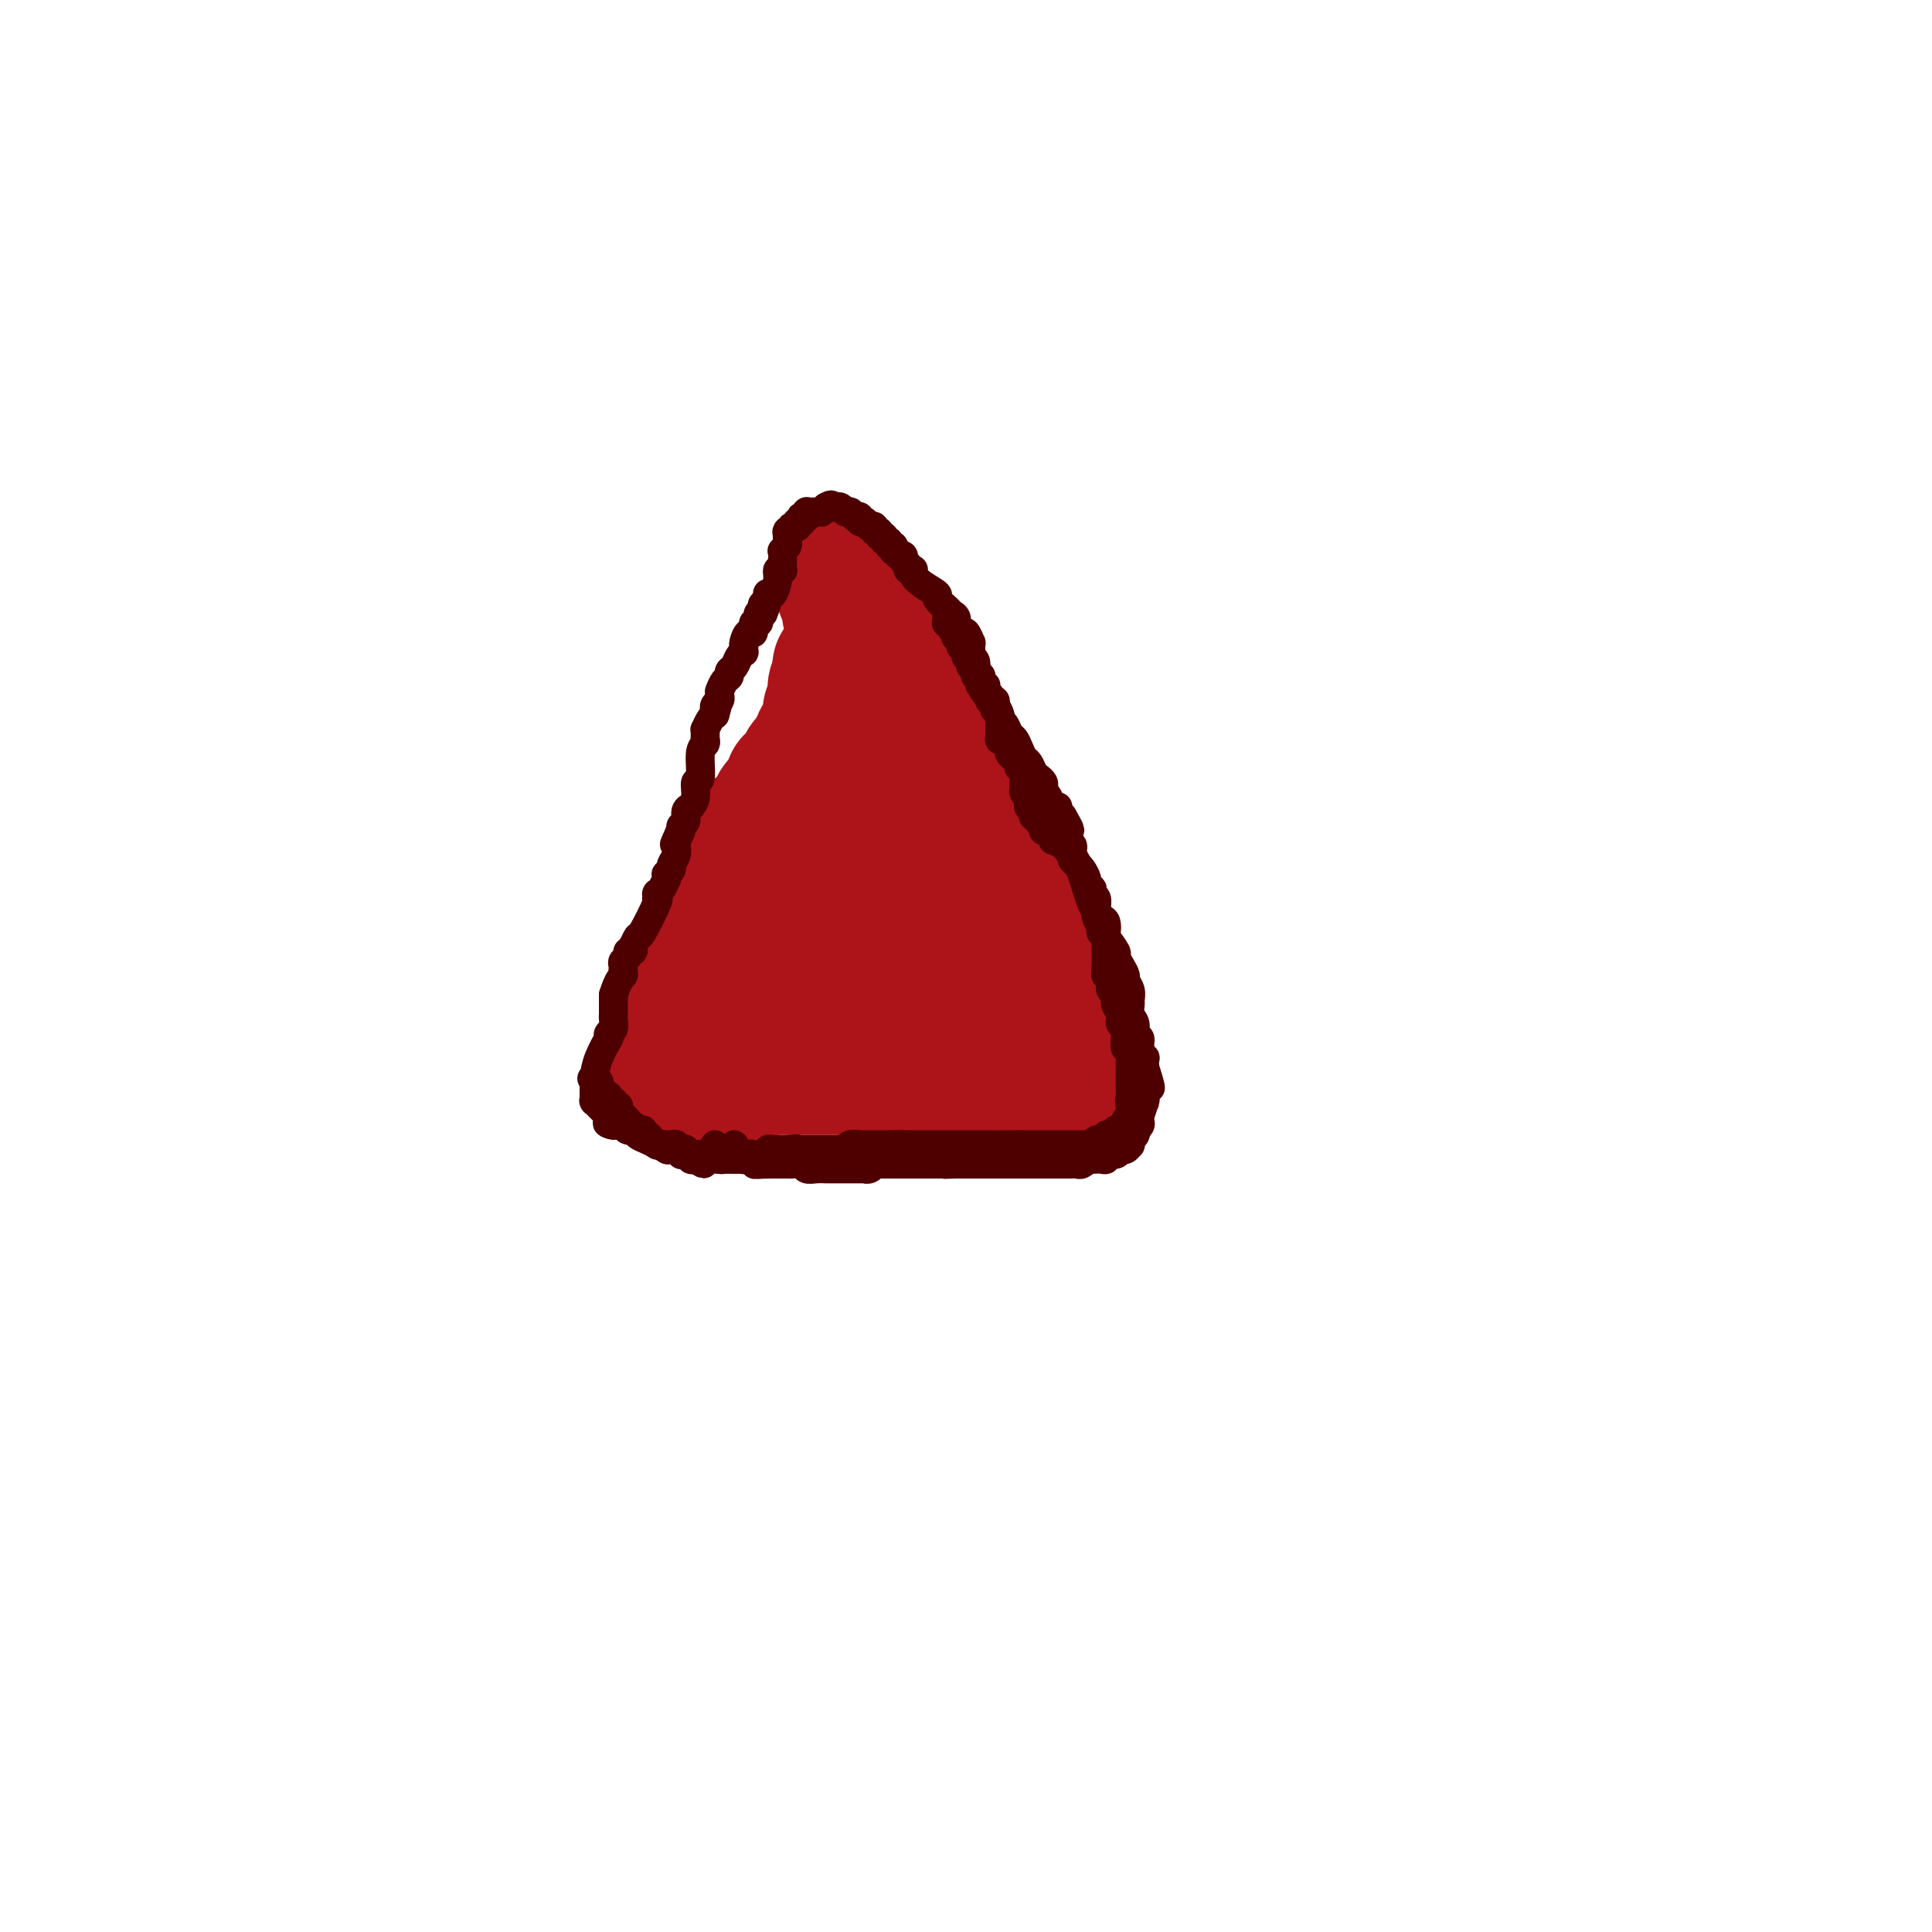 <svg viewBox='0 0 400 400' version='1.1' xmlns='http://www.w3.org/2000/svg' xmlns:xlink='http://www.w3.org/1999/xlink'><g fill='none' stroke='#4E0000' stroke-width='6' stroke-linecap='round' stroke-linejoin='round'><path d='M139,209c0.420,-0.202 0.840,-0.403 1,-1c0.160,-0.597 0.061,-1.588 0,-2c-0.061,-0.412 -0.082,-0.244 1,-2c1.082,-1.756 3.269,-5.437 4,-7c0.731,-1.563 0.007,-1.009 0,-1c-0.007,0.009 0.703,-0.526 1,-1c0.297,-0.474 0.180,-0.886 0,-1c-0.180,-0.114 -0.423,0.072 0,0c0.423,-0.072 1.511,-0.400 2,-1c0.489,-0.600 0.380,-1.471 1,-3c0.620,-1.529 1.969,-3.716 3,-5c1.031,-1.284 1.743,-1.666 2,-2c0.257,-0.334 0.059,-0.619 0,-1c-0.059,-0.381 0.023,-0.858 0,-1c-0.023,-0.142 -0.150,0.050 0,0c0.150,-0.050 0.576,-0.343 1,-1c0.424,-0.657 0.845,-1.677 1,-2c0.155,-0.323 0.044,0.051 0,0c-0.044,-0.051 -0.022,-0.525 0,-1'/><path d='M156,177c2.625,-4.962 0.688,-1.368 0,0c-0.688,1.368 -0.128,0.508 0,0c0.128,-0.508 -0.177,-0.664 0,-1c0.177,-0.336 0.836,-0.850 1,-1c0.164,-0.150 -0.166,0.065 0,0c0.166,-0.065 0.829,-0.409 1,-1c0.171,-0.591 -0.150,-1.430 0,-2c0.150,-0.570 0.773,-0.870 1,-1c0.227,-0.130 0.060,-0.090 0,0c-0.060,0.090 -0.012,0.231 0,0c0.012,-0.231 -0.011,-0.833 0,-1c0.011,-0.167 0.055,0.100 0,0c-0.055,-0.100 -0.211,-0.567 0,-1c0.211,-0.433 0.788,-0.834 1,-1c0.212,-0.166 0.060,-0.099 0,0c-0.060,0.099 -0.026,0.230 0,0c0.026,-0.230 0.044,-0.821 0,-1c-0.044,-0.179 -0.152,0.053 0,0c0.152,-0.053 0.562,-0.392 1,-1c0.438,-0.608 0.902,-1.484 1,-2c0.098,-0.516 -0.171,-0.671 0,-1c0.171,-0.329 0.781,-0.830 1,-1c0.219,-0.170 0.048,-0.007 0,0c-0.048,0.007 0.025,-0.142 0,0c-0.025,0.142 -0.150,0.575 0,0c0.150,-0.575 0.576,-2.157 1,-3c0.424,-0.843 0.846,-0.948 1,-1c0.154,-0.052 0.042,-0.053 0,0c-0.042,0.053 -0.012,0.158 0,0c0.012,-0.158 0.006,-0.579 0,-1'/><path d='M165,157c1.404,-3.106 0.415,-0.870 0,0c-0.415,0.870 -0.255,0.373 0,0c0.255,-0.373 0.604,-0.622 1,-1c0.396,-0.378 0.838,-0.885 1,-1c0.162,-0.115 0.043,0.161 0,0c-0.043,-0.161 -0.009,-0.760 0,-1c0.009,-0.240 -0.008,-0.121 0,0c0.008,0.121 0.041,0.242 0,0c-0.041,-0.242 -0.154,-0.848 0,-1c0.154,-0.152 0.576,0.151 1,0c0.424,-0.151 0.849,-0.756 1,-1c0.151,-0.244 0.029,-0.125 0,0c-0.029,0.125 0.034,0.258 0,0c-0.034,-0.258 -0.167,-0.907 0,-1c0.167,-0.093 0.633,0.368 1,0c0.367,-0.368 0.634,-1.567 1,-2c0.366,-0.433 0.829,-0.102 1,0c0.171,0.102 0.050,-0.025 0,0c-0.050,0.025 -0.027,0.204 0,0c0.027,-0.204 0.059,-0.790 0,-1c-0.059,-0.210 -0.208,-0.042 0,0c0.208,0.042 0.774,-0.040 1,0c0.226,0.040 0.113,0.203 0,0c-0.113,-0.203 -0.228,-0.773 0,-1c0.228,-0.227 0.797,-0.112 1,0c0.203,0.112 0.040,0.223 0,0c-0.040,-0.223 0.045,-0.778 0,-1c-0.045,-0.222 -0.218,-0.111 0,0c0.218,0.111 0.828,0.222 1,0c0.172,-0.222 -0.094,-0.778 0,-1c0.094,-0.222 0.547,-0.111 1,0'/><path d='M176,145c1.702,-1.856 0.456,-0.497 0,0c-0.456,0.497 -0.123,0.133 0,0c0.123,-0.133 0.036,-0.036 0,0c-0.036,0.036 -0.021,0.011 0,0c0.021,-0.011 0.048,-0.007 0,0c-0.048,0.007 -0.170,0.016 0,0c0.170,-0.016 0.633,-0.057 1,0c0.367,0.057 0.638,0.211 1,0c0.362,-0.211 0.815,-0.789 1,-1c0.185,-0.211 0.102,-0.057 0,0c-0.102,0.057 -0.224,0.015 0,0c0.224,-0.015 0.792,-0.005 1,0c0.208,0.005 0.055,0.005 0,0c-0.055,-0.005 -0.012,-0.015 0,0c0.012,0.015 -0.005,0.057 0,0c0.005,-0.057 0.033,-0.211 0,0c-0.033,0.211 -0.128,0.788 0,1c0.128,0.212 0.479,0.061 1,0c0.521,-0.061 1.211,-0.030 2,0c0.789,0.030 1.676,0.061 2,0c0.324,-0.061 0.086,-0.214 0,0c-0.086,0.214 -0.019,0.793 0,1c0.019,0.207 -0.009,0.041 0,0c0.009,-0.041 0.055,0.042 0,0c-0.055,-0.042 -0.212,-0.208 0,0c0.212,0.208 0.793,0.792 1,1c0.207,0.208 0.042,0.042 0,0c-0.042,-0.042 0.040,0.040 0,0c-0.040,-0.040 -0.203,-0.203 0,0c0.203,0.203 0.772,0.772 1,1c0.228,0.228 0.114,0.114 0,0'/><path d='M187,148c1.641,0.403 0.244,-0.088 0,0c-0.244,0.088 0.667,0.756 1,1c0.333,0.244 0.089,0.066 0,0c-0.089,-0.066 -0.024,-0.019 0,0c0.024,0.019 0.005,0.009 0,0c-0.005,-0.009 0.002,-0.018 0,0c-0.002,0.018 -0.015,0.061 0,0c0.015,-0.061 0.057,-0.228 0,0c-0.057,0.228 -0.211,0.850 0,1c0.211,0.150 0.789,-0.171 1,0c0.211,0.171 0.056,0.833 0,1c-0.056,0.167 -0.012,-0.162 0,0c0.012,0.162 -0.008,0.816 0,1c0.008,0.184 0.045,-0.102 0,0c-0.045,0.102 -0.171,0.591 0,1c0.171,0.409 0.638,0.736 1,1c0.362,0.264 0.619,0.463 1,1c0.381,0.537 0.887,1.412 1,2c0.113,0.588 -0.166,0.888 0,1c0.166,0.112 0.777,0.034 1,0c0.223,-0.034 0.059,-0.025 0,0c-0.059,0.025 -0.012,0.066 0,0c0.012,-0.066 -0.011,-0.238 0,0c0.011,0.238 0.055,0.887 0,1c-0.055,0.113 -0.211,-0.310 0,0c0.211,0.310 0.788,1.353 1,2c0.212,0.647 0.061,0.899 0,1c-0.061,0.101 -0.030,0.050 0,0'/><path d='M194,162c1.084,2.179 0.295,0.625 0,0c-0.295,-0.625 -0.094,-0.322 0,0c0.094,0.322 0.082,0.664 0,1c-0.082,0.336 -0.233,0.667 0,1c0.233,0.333 0.851,0.668 1,1c0.149,0.332 -0.170,0.663 0,1c0.170,0.337 0.829,0.682 1,1c0.171,0.318 -0.147,0.610 0,1c0.147,0.390 0.758,0.877 1,1c0.242,0.123 0.117,-0.118 0,0c-0.117,0.118 -0.224,0.596 0,1c0.224,0.404 0.778,0.735 1,1c0.222,0.265 0.112,0.463 0,1c-0.112,0.537 -0.226,1.412 0,2c0.226,0.588 0.793,0.890 1,1c0.207,0.110 0.056,0.028 0,0c-0.056,-0.028 -0.015,-0.004 0,0c0.015,0.004 0.004,-0.014 0,0c-0.004,0.014 -0.002,0.059 0,0c0.002,-0.059 0.005,-0.223 0,0c-0.005,0.223 -0.016,0.833 0,1c0.016,0.167 0.060,-0.109 0,0c-0.060,0.109 -0.222,0.603 0,1c0.222,0.397 0.830,0.699 1,1c0.170,0.301 -0.098,0.603 0,1c0.098,0.397 0.562,0.890 1,1c0.438,0.110 0.849,-0.164 1,0c0.151,0.164 0.040,0.766 0,1c-0.040,0.234 -0.011,0.102 0,0c0.011,-0.102 0.003,-0.172 0,0c-0.003,0.172 -0.002,0.586 0,1'/><path d='M202,182c1.461,3.052 1.113,0.681 1,0c-0.113,-0.681 0.008,0.329 0,1c-0.008,0.671 -0.147,1.002 0,1c0.147,-0.002 0.579,-0.336 1,0c0.421,0.336 0.830,1.343 1,2c0.170,0.657 0.102,0.965 0,1c-0.102,0.035 -0.238,-0.202 0,0c0.238,0.202 0.848,0.843 1,1c0.152,0.157 -0.156,-0.169 0,0c0.156,0.169 0.774,0.834 1,1c0.226,0.166 0.061,-0.166 0,0c-0.061,0.166 -0.016,0.832 0,1c0.016,0.168 0.003,-0.162 0,0c-0.003,0.162 0.003,0.814 0,1c-0.003,0.186 -0.015,-0.095 0,0c0.015,0.095 0.057,0.565 0,1c-0.057,0.435 -0.211,0.834 0,1c0.211,0.166 0.789,0.097 1,0c0.211,-0.097 0.057,-0.223 0,0c-0.057,0.223 -0.015,0.796 0,1c0.015,0.204 0.004,0.041 0,0c-0.004,-0.041 -0.002,0.041 0,0c0.002,-0.041 0.004,-0.204 0,0c-0.004,0.204 -0.015,0.776 0,1c0.015,0.224 0.056,0.098 0,0c-0.056,-0.098 -0.207,-0.170 0,0c0.207,0.170 0.774,0.581 1,1c0.226,0.419 0.112,0.844 0,1c-0.112,0.156 -0.223,0.042 0,0c0.223,-0.042 0.778,-0.012 1,0c0.222,0.012 0.111,0.006 0,0'/><path d='M210,197c1.238,2.337 0.332,0.681 0,0c-0.332,-0.681 -0.090,-0.385 0,0c0.090,0.385 0.028,0.859 0,1c-0.028,0.141 -0.022,-0.049 0,0c0.022,0.049 0.058,0.339 0,1c-0.058,0.661 -0.212,1.694 0,2c0.212,0.306 0.789,-0.114 1,0c0.211,0.114 0.057,0.763 0,1c-0.057,0.237 -0.015,0.063 0,0c0.015,-0.063 0.004,-0.013 0,0c-0.004,0.013 -0.001,-0.010 0,0c0.001,0.010 0.000,0.054 0,0c-0.000,-0.054 -0.000,-0.207 0,0c0.000,0.207 0.000,0.774 0,1c-0.000,0.226 -0.000,0.112 0,0c0.000,-0.112 0.000,-0.223 0,0c-0.000,0.223 -0.000,0.778 0,1c0.000,0.222 0.000,0.111 0,0c-0.000,-0.111 -0.000,-0.222 0,0c0.000,0.222 0.000,0.776 0,1c-0.000,0.224 -0.000,0.116 0,0c0.000,-0.116 0.001,-0.242 0,0c-0.001,0.242 -0.004,0.853 0,1c0.004,0.147 0.015,-0.168 0,0c-0.015,0.168 -0.057,0.819 0,1c0.057,0.181 0.212,-0.109 0,0c-0.212,0.109 -0.792,0.618 -1,1c-0.208,0.382 -0.046,0.639 0,1c0.046,0.361 -0.026,0.828 0,1c0.026,0.172 0.150,0.049 0,0c-0.150,-0.049 -0.575,-0.025 -1,0'/><path d='M209,210c-0.156,2.237 -0.045,1.330 0,1c0.045,-0.330 0.026,-0.085 0,0c-0.026,0.085 -0.059,0.008 0,0c0.059,-0.008 0.208,0.054 0,0c-0.208,-0.054 -0.774,-0.224 -1,0c-0.226,0.224 -0.113,0.844 0,1c0.113,0.156 0.226,-0.150 0,0c-0.226,0.150 -0.793,0.758 -1,1c-0.207,0.242 -0.055,0.118 0,0c0.055,-0.118 0.015,-0.229 0,0c-0.015,0.229 -0.003,0.797 0,1c0.003,0.203 -0.002,0.040 0,0c0.002,-0.040 0.011,0.042 0,0c-0.011,-0.042 -0.040,-0.207 0,0c0.040,0.207 0.151,0.788 0,1c-0.151,0.212 -0.562,0.056 -1,0c-0.438,-0.056 -0.901,-0.011 -1,0c-0.099,0.011 0.166,-0.011 0,0c-0.166,0.011 -0.763,0.056 -1,0c-0.237,-0.056 -0.115,-0.212 0,0c0.115,0.212 0.223,0.793 0,1c-0.223,0.207 -0.777,0.041 -1,0c-0.223,-0.041 -0.116,0.041 0,0c0.116,-0.041 0.239,-0.207 0,0c-0.239,0.207 -0.841,0.788 -1,1c-0.159,0.212 0.126,0.057 0,0c-0.126,-0.057 -0.664,-0.015 -1,0c-0.336,0.015 -0.472,0.004 -1,0c-0.528,-0.004 -1.450,-0.001 -2,0c-0.550,0.001 -0.729,0.000 -1,0c-0.271,-0.000 -0.636,-0.000 -1,0'/><path d='M196,217c-1.090,-0.000 -0.816,-0.000 -1,0c-0.184,0.000 -0.828,0.001 -1,0c-0.172,-0.001 0.127,-0.004 0,0c-0.127,0.004 -0.679,0.015 -1,0c-0.321,-0.015 -0.412,-0.057 -1,0c-0.588,0.057 -1.675,0.211 -2,0c-0.325,-0.211 0.110,-0.789 0,-1c-0.110,-0.211 -0.766,-0.057 -1,0c-0.234,0.057 -0.048,0.015 0,0c0.048,-0.015 -0.044,-0.004 0,0c0.044,0.004 0.223,0.001 0,0c-0.223,-0.001 -0.848,-0.000 -1,0c-0.152,0.000 0.169,0.000 0,0c-0.169,-0.000 -0.829,-0.000 -1,0c-0.171,0.000 0.147,0.000 0,0c-0.147,-0.000 -0.757,-0.000 -1,0c-0.243,0.000 -0.118,-0.000 0,0c0.118,0.000 0.227,0.000 0,0c-0.227,-0.000 -0.792,-0.000 -1,0c-0.208,0.000 -0.060,0.000 0,0c0.060,-0.000 0.031,-0.000 0,0c-0.031,0.000 -0.065,0.001 0,0c0.065,-0.001 0.228,-0.004 0,0c-0.228,0.004 -0.849,0.015 -1,0c-0.151,-0.015 0.167,-0.057 0,0c-0.167,0.057 -0.818,0.211 -1,0c-0.182,-0.211 0.106,-0.789 0,-1c-0.106,-0.211 -0.605,-0.057 -1,0c-0.395,0.057 -0.684,0.016 -1,0c-0.316,-0.016 -0.658,-0.008 -1,0'/><path d='M180,215c-2.594,-0.309 -1.080,-0.083 -1,0c0.080,0.083 -1.275,0.022 -2,0c-0.725,-0.022 -0.820,-0.006 -1,0c-0.180,0.006 -0.443,0.002 -1,0c-0.557,-0.002 -1.407,-0.000 -2,0c-0.593,0.000 -0.930,0.000 -1,0c-0.070,-0.000 0.125,-0.000 0,0c-0.125,0.000 -0.572,0.001 -1,0c-0.428,-0.001 -0.837,-0.004 -1,0c-0.163,0.004 -0.081,0.015 0,0c0.081,-0.015 0.162,-0.057 0,0c-0.162,0.057 -0.565,0.211 -1,0c-0.435,-0.211 -0.900,-0.789 -1,-1c-0.100,-0.211 0.166,-0.057 0,0c-0.166,0.057 -0.765,0.015 -1,0c-0.235,-0.015 -0.105,-0.004 0,0c0.105,0.004 0.187,0.001 0,0c-0.187,-0.001 -0.642,-0.000 -1,0c-0.358,0.000 -0.618,-0.000 -1,0c-0.382,0.000 -0.886,0.001 -1,0c-0.114,-0.001 0.163,-0.004 0,0c-0.163,0.004 -0.766,0.015 -1,0c-0.234,-0.015 -0.100,-0.057 0,0c0.100,0.057 0.168,0.211 0,0c-0.168,-0.211 -0.570,-0.789 -1,-1c-0.430,-0.211 -0.889,-0.057 -1,0c-0.111,0.057 0.125,0.015 0,0c-0.125,-0.015 -0.611,-0.004 -1,0c-0.389,0.004 -0.683,0.001 -1,0c-0.317,-0.001 -0.659,-0.001 -1,0'/><path d='M158,213c-3.419,-0.309 -0.968,-0.083 0,0c0.968,0.083 0.452,0.023 0,0c-0.452,-0.023 -0.842,-0.010 -1,0c-0.158,0.010 -0.085,0.017 0,0c0.085,-0.017 0.180,-0.057 0,0c-0.180,0.057 -0.637,0.211 -1,0c-0.363,-0.211 -0.632,-0.789 -1,-1c-0.368,-0.211 -0.834,-0.057 -1,0c-0.166,0.057 -0.031,0.015 0,0c0.031,-0.015 -0.044,-0.004 0,0c0.044,0.004 0.205,0.001 0,0c-0.205,-0.001 -0.776,-0.000 -1,0c-0.224,0.000 -0.102,0.000 0,0c0.102,-0.000 0.185,-0.000 0,0c-0.185,0.000 -0.637,0.000 -1,0c-0.363,-0.000 -0.637,-0.000 -1,0c-0.363,0.000 -0.815,0.001 -1,0c-0.185,-0.001 -0.102,-0.004 0,0c0.102,0.004 0.223,0.015 0,0c-0.223,-0.015 -0.791,-0.057 -1,0c-0.209,0.057 -0.060,0.211 0,0c0.060,-0.211 0.031,-0.789 0,-1c-0.031,-0.211 -0.065,-0.057 0,0c0.065,0.057 0.229,0.015 0,0c-0.229,-0.015 -0.850,-0.004 -1,0c-0.150,0.004 0.170,0.001 0,0c-0.170,-0.001 -0.829,-0.000 -1,0c-0.171,0.000 0.146,0.000 0,0c-0.146,-0.000 -0.756,-0.000 -1,0c-0.244,0.000 -0.122,0.000 0,0'/><path d='M146,211c-2.084,-0.309 -1.293,-0.083 -1,0c0.293,0.083 0.089,0.022 0,0c-0.089,-0.022 -0.061,-0.006 0,0c0.061,0.006 0.156,0.002 0,0c-0.156,-0.002 -0.563,-0.000 -1,0c-0.437,0.000 -0.906,0.000 -1,0c-0.094,-0.000 0.185,-0.000 0,0c-0.185,0.000 -0.833,0.000 -1,0c-0.167,-0.000 0.148,-0.000 0,0c-0.148,0.000 -0.758,0.000 -1,0c-0.242,-0.000 -0.118,-0.000 0,0c0.118,0.000 0.228,0.000 0,0c-0.228,-0.000 -0.793,-0.000 -1,0c-0.207,0.000 -0.055,0.001 0,0c0.055,-0.001 0.015,-0.004 0,0c-0.015,0.004 -0.003,0.015 0,0c0.003,-0.015 -0.003,-0.057 0,0c0.003,0.057 0.015,0.211 0,0c-0.015,-0.211 -0.056,-0.789 0,-1c0.056,-0.211 0.211,-0.057 0,0c-0.211,0.057 -0.788,0.015 -1,0c-0.212,-0.015 -0.061,-0.004 0,0c0.061,0.004 0.030,0.002 0,0'/></g>
<g fill='none' stroke='#AD1419' stroke-width='28' stroke-linecap='round' stroke-linejoin='round'><path d='M179,162c-0.008,0.047 -0.016,0.094 0,0c0.016,-0.094 0.057,-0.329 0,0c-0.057,0.329 -0.211,1.220 0,2c0.211,0.780 0.789,1.447 1,2c0.211,0.553 0.057,0.993 0,1c-0.057,0.007 -0.015,-0.418 0,0c0.015,0.418 0.004,1.681 0,2c-0.004,0.319 0.000,-0.304 0,0c-0.000,0.304 -0.004,1.535 0,2c0.004,0.465 0.015,0.162 0,0c-0.015,-0.162 -0.057,-0.184 0,0c0.057,0.184 0.212,0.575 0,1c-0.212,0.425 -0.793,0.885 -1,1c-0.207,0.115 -0.041,-0.114 0,0c0.041,0.114 -0.041,0.570 0,1c0.041,0.430 0.207,0.832 0,1c-0.207,0.168 -0.787,0.102 -1,0c-0.213,-0.102 -0.061,-0.238 0,0c0.061,0.238 0.030,0.851 0,1c-0.030,0.149 -0.060,-0.166 0,0c0.060,0.166 0.208,0.814 0,1c-0.208,0.186 -0.774,-0.090 -1,0c-0.226,0.090 -0.113,0.545 0,1'/><path d='M177,178c-0.249,2.410 0.130,0.436 0,0c-0.130,-0.436 -0.767,0.668 -1,1c-0.233,0.332 -0.062,-0.107 0,0c0.062,0.107 0.016,0.760 0,1c-0.016,0.240 -0.003,0.068 0,0c0.003,-0.068 -0.003,-0.033 0,0c0.003,0.033 0.015,0.065 0,0c-0.015,-0.065 -0.057,-0.228 0,0c0.057,0.228 0.212,0.846 0,1c-0.212,0.154 -0.793,-0.156 -1,0c-0.207,0.156 -0.041,0.778 0,1c0.041,0.222 -0.042,0.045 0,0c0.042,-0.045 0.208,0.041 0,0c-0.208,-0.041 -0.792,-0.208 -1,0c-0.208,0.208 -0.042,0.792 0,1c0.042,0.208 -0.042,0.042 0,0c0.042,-0.042 0.208,0.041 0,0c-0.208,-0.041 -0.792,-0.208 -1,0c-0.208,0.208 -0.042,0.789 0,1c0.042,0.211 -0.041,0.053 0,0c0.041,-0.053 0.208,0.001 0,0c-0.208,-0.001 -0.789,-0.055 -1,0c-0.211,0.055 -0.053,0.221 0,0c0.053,-0.221 0.000,-0.829 0,-1c-0.000,-0.171 0.051,0.096 0,0c-0.051,-0.096 -0.206,-0.554 0,-1c0.206,-0.446 0.773,-0.879 1,-1c0.227,-0.121 0.112,0.071 0,0c-0.112,-0.071 -0.223,-0.404 0,-1c0.223,-0.596 0.778,-1.456 1,-2c0.222,-0.544 0.111,-0.772 0,-1'/><path d='M174,177c0.000,-1.094 0.000,-0.828 0,-1c-0.000,-0.172 -0.000,-0.782 0,-1c0.000,-0.218 0.000,-0.043 0,0c-0.000,0.043 -0.000,-0.045 0,0c0.000,0.045 0.000,0.223 0,0c-0.000,-0.223 -0.000,-0.848 0,-1c0.000,-0.152 0.000,0.170 0,0c-0.000,-0.170 -0.000,-0.830 0,-1c0.000,-0.170 0.000,0.150 0,0c-0.000,-0.150 -0.000,-0.771 0,-1c0.000,-0.229 0.000,-0.065 0,0c-0.000,0.065 -0.000,0.032 0,0c0.000,-0.032 0.000,-0.061 0,0c-0.000,0.061 -0.000,0.212 0,0c0.000,-0.212 0.001,-0.789 0,-1c-0.001,-0.211 -0.004,-0.057 0,0c0.004,0.057 0.015,0.015 0,0c-0.015,-0.015 -0.057,-0.005 0,0c0.057,0.005 0.212,0.004 0,0c-0.212,-0.004 -0.793,-0.011 -1,0c-0.207,0.011 -0.041,0.041 0,0c0.041,-0.041 -0.041,-0.152 0,0c0.041,0.152 0.207,0.567 0,1c-0.207,0.433 -0.788,0.886 -1,1c-0.212,0.114 -0.057,-0.109 0,0c0.057,0.109 0.016,0.550 0,1c-0.016,0.450 -0.007,0.908 0,1c0.007,0.092 0.012,-0.181 0,0c-0.012,0.181 -0.042,0.818 0,1c0.042,0.182 0.155,-0.091 0,0c-0.155,0.091 -0.577,0.545 -1,1'/><path d='M171,177c-0.460,0.863 -0.109,0.021 0,0c0.109,-0.021 -0.023,0.779 0,1c0.023,0.221 0.202,-0.138 0,0c-0.202,0.138 -0.787,0.773 -1,1c-0.213,0.227 -0.056,0.046 0,0c0.056,-0.046 0.011,0.044 0,0c-0.011,-0.044 0.011,-0.223 0,0c-0.011,0.223 -0.056,0.848 0,1c0.056,0.152 0.212,-0.170 0,0c-0.212,0.170 -0.793,0.833 -1,1c-0.207,0.167 -0.041,-0.161 0,0c0.041,0.161 -0.041,0.813 0,1c0.041,0.187 0.207,-0.091 0,0c-0.207,0.091 -0.788,0.549 -1,1c-0.212,0.451 -0.056,0.894 0,1c0.056,0.106 0.011,-0.127 0,0c-0.011,0.127 0.011,0.612 0,1c-0.011,0.388 -0.056,0.677 0,1c0.056,0.323 0.211,0.678 0,1c-0.211,0.322 -0.789,0.611 -1,1c-0.211,0.389 -0.057,0.877 0,1c0.057,0.123 0.015,-0.121 0,0c-0.015,0.121 -0.004,0.606 0,1c0.004,0.394 0.001,0.698 0,1c-0.001,0.302 -0.000,0.602 0,1c0.000,0.398 0.000,0.894 0,1c-0.000,0.106 -0.000,-0.179 0,0c0.000,0.179 0.000,0.821 0,1c-0.000,0.179 -0.000,-0.106 0,0c0.000,0.106 0.000,0.602 0,1c-0.000,0.398 -0.000,0.699 0,1'/><path d='M167,196c-0.614,3.166 -0.150,1.580 0,1c0.150,-0.580 -0.013,-0.155 0,0c0.013,0.155 0.201,0.042 0,0c-0.201,-0.042 -0.790,-0.011 -1,0c-0.210,0.011 -0.042,0.002 0,0c0.042,-0.002 -0.042,0.003 0,0c0.042,-0.003 0.208,-0.015 0,0c-0.208,0.015 -0.792,0.057 -1,0c-0.208,-0.057 -0.042,-0.212 0,0c0.042,0.212 -0.040,0.793 0,1c0.040,0.207 0.203,0.041 0,0c-0.203,-0.041 -0.772,0.042 -1,0c-0.228,-0.042 -0.114,-0.208 0,0c0.114,0.208 0.227,0.792 0,1c-0.227,0.208 -0.793,0.042 -1,0c-0.207,-0.042 -0.056,0.041 0,0c0.056,-0.041 0.015,-0.207 0,0c-0.015,0.207 -0.004,0.788 0,1c0.004,0.212 0.001,0.057 0,0c-0.001,-0.057 -0.000,-0.015 0,0c0.000,0.015 0.000,0.004 0,0c-0.000,-0.004 -0.000,-0.001 0,0c0.000,0.001 0.001,0.000 0,0c-0.001,-0.000 -0.004,-0.000 0,0c0.004,0.000 0.015,0.000 0,0c-0.015,-0.000 -0.057,-0.000 0,0c0.057,0.000 0.211,0.000 0,0c-0.211,-0.000 -0.789,-0.000 -1,0c-0.211,0.000 -0.057,0.000 0,0c0.057,-0.000 0.016,-0.000 0,0c-0.016,0.000 -0.008,0.000 0,0'/><path d='M162,200c-1.001,0.845 -1.004,0.959 -1,1c0.004,0.041 0.015,0.011 0,0c-0.015,-0.011 -0.057,-0.003 0,0c0.057,0.003 0.212,0.001 0,0c-0.212,-0.001 -0.793,-0.000 -1,0c-0.207,0.000 -0.041,0.000 0,0c0.041,-0.000 -0.042,-0.000 0,0c0.042,0.000 0.208,0.000 0,0c-0.208,-0.000 -0.792,-0.000 -1,0c-0.208,0.000 -0.042,0.000 0,0c0.042,-0.000 -0.041,-0.000 0,0c0.041,0.000 0.207,0.000 0,0c-0.207,-0.000 -0.788,-0.000 -1,0c-0.212,0.000 -0.057,0.000 0,0c0.057,-0.000 0.015,-0.000 0,0c-0.015,0.000 -0.004,0.000 0,0c0.004,-0.000 0.002,-0.000 0,0c-0.002,0.000 -0.004,0.000 0,0c0.004,-0.000 0.015,-0.000 0,0c-0.015,0.000 -0.057,0.000 0,0c0.057,-0.000 0.212,-0.000 0,0c-0.212,0.000 -0.793,0.000 -1,0c-0.207,-0.000 -0.041,-0.000 0,0c0.041,0.000 -0.042,0.000 0,0c0.042,-0.000 0.208,-0.001 0,0c-0.208,0.001 -0.792,0.004 -1,0c-0.208,-0.004 -0.042,-0.015 0,0c0.042,0.015 -0.040,0.056 0,0c0.040,-0.056 0.203,-0.207 0,0c-0.203,0.207 -0.772,0.774 -1,1c-0.228,0.226 -0.114,0.113 0,0'/><path d='M155,202c-1.084,0.309 -0.294,0.083 0,0c0.294,-0.083 0.093,-0.022 0,0c-0.093,0.022 -0.077,0.006 0,0c0.077,-0.006 0.217,-0.002 0,0c-0.217,0.002 -0.790,0.000 -1,0c-0.210,-0.000 -0.056,-0.000 0,0c0.056,0.000 0.014,0.000 0,0c-0.014,-0.000 -0.001,-0.000 0,0c0.001,0.000 -0.010,0.000 0,0c0.010,-0.000 0.041,-0.000 0,0c-0.041,0.000 -0.155,0.000 0,0c0.155,-0.000 0.580,-0.000 1,0c0.420,0.000 0.834,0.000 1,0c0.166,-0.000 0.083,-0.000 0,0c-0.083,0.000 -0.167,0.000 0,0c0.167,-0.000 0.583,-0.000 1,0c0.417,0.000 0.833,0.000 1,0c0.167,-0.000 0.083,-0.000 0,0'/><path d='M158,202c0.482,0.000 0.186,0.000 0,0c-0.186,-0.000 -0.261,-0.000 0,0c0.261,0.000 0.859,0.001 1,0c0.141,-0.001 -0.173,-0.004 0,0c0.173,0.004 0.835,0.015 1,0c0.165,-0.015 -0.166,-0.057 0,0c0.166,0.057 0.828,0.211 1,0c0.172,-0.211 -0.146,-0.789 0,-1c0.146,-0.211 0.757,-0.057 1,0c0.243,0.057 0.118,0.015 0,0c-0.118,-0.015 -0.229,-0.004 0,0c0.229,0.004 0.797,0.001 1,0c0.203,-0.001 0.040,-0.000 0,0c-0.040,0.000 0.045,0.000 0,0c-0.045,-0.000 -0.218,-0.000 0,0c0.218,0.000 0.828,0.000 1,0c0.172,-0.000 -0.094,-0.000 0,0c0.094,0.000 0.546,0.000 1,0c0.454,-0.000 0.908,-0.001 1,0c0.092,0.001 -0.179,0.004 0,0c0.179,-0.004 0.807,-0.015 1,0c0.193,0.015 -0.049,0.057 0,0c0.049,-0.057 0.390,-0.211 1,0c0.610,0.211 1.491,0.789 2,1c0.509,0.211 0.647,0.057 1,0c0.353,-0.057 0.921,-0.015 1,0c0.079,0.015 -0.333,0.004 0,0c0.333,-0.004 1.409,-0.001 2,0c0.591,0.001 0.698,0.000 1,0c0.302,-0.000 0.801,-0.000 1,0c0.199,0.000 0.100,0.000 0,0'/><path d='M176,202c3.024,0.001 1.585,0.004 1,0c-0.585,-0.004 -0.314,-0.015 0,0c0.314,0.015 0.672,0.057 1,0c0.328,-0.057 0.627,-0.211 1,0c0.373,0.211 0.822,0.789 1,1c0.178,0.211 0.085,0.057 0,0c-0.085,-0.057 -0.163,-0.015 0,0c0.163,0.015 0.568,0.003 1,0c0.432,-0.003 0.890,0.003 1,0c0.110,-0.003 -0.129,-0.015 0,0c0.129,0.015 0.626,0.057 1,0c0.374,-0.057 0.625,-0.211 1,0c0.375,0.211 0.874,0.789 1,1c0.126,0.211 -0.120,0.057 0,0c0.120,-0.057 0.606,-0.015 1,0c0.394,0.015 0.697,0.004 1,0c0.303,-0.004 0.606,-0.001 1,0c0.394,0.001 0.880,0.000 1,0c0.120,-0.000 -0.127,-0.000 0,0c0.127,0.000 0.626,0.000 1,0c0.374,-0.000 0.621,-0.000 1,0c0.379,0.000 0.890,0.000 1,0c0.110,-0.000 -0.181,-0.000 0,0c0.181,0.000 0.833,0.000 1,0c0.167,-0.000 -0.151,-0.000 0,0c0.151,0.000 0.773,0.000 1,0c0.227,-0.000 0.061,-0.000 0,0c-0.061,0.000 -0.016,0.000 0,0c0.016,-0.000 0.004,-0.000 0,0c-0.004,0.000 -0.001,0.000 0,0c0.001,-0.000 0.001,-0.000 0,0'/><path d='M194,204c3.011,0.309 1.538,0.083 1,0c-0.538,-0.083 -0.140,-0.021 0,0c0.140,0.021 0.022,0.002 0,0c-0.022,-0.002 0.051,0.013 0,0c-0.051,-0.013 -0.225,-0.055 0,0c0.225,0.055 0.849,0.207 1,0c0.151,-0.207 -0.170,-0.773 0,-1c0.170,-0.227 0.830,-0.115 1,0c0.170,0.115 -0.151,0.235 0,0c0.151,-0.235 0.772,-0.823 1,-1c0.228,-0.177 0.061,0.059 0,0c-0.061,-0.059 -0.015,-0.412 0,-1c0.015,-0.588 -0.000,-1.412 0,-2c0.000,-0.588 0.015,-0.941 0,-1c-0.015,-0.059 -0.061,0.177 0,0c0.061,-0.177 0.228,-0.768 0,-1c-0.228,-0.232 -0.850,-0.105 -1,0c-0.150,0.105 0.171,0.187 0,0c-0.171,-0.187 -0.834,-0.642 -1,-1c-0.166,-0.358 0.166,-0.618 0,-1c-0.166,-0.382 -0.829,-0.886 -1,-1c-0.171,-0.114 0.151,0.163 0,0c-0.151,-0.163 -0.775,-0.764 -1,-1c-0.225,-0.236 -0.051,-0.105 0,0c0.051,0.105 -0.022,0.185 0,0c0.022,-0.185 0.138,-0.634 0,-1c-0.138,-0.366 -0.532,-0.648 -1,-1c-0.468,-0.352 -1.012,-0.775 -1,-1c0.012,-0.225 0.580,-0.253 0,-1c-0.580,-0.747 -2.309,-2.213 -3,-3c-0.691,-0.787 -0.346,-0.893 0,-1'/><path d='M189,185c-1.635,-2.409 -1.223,-1.430 -1,-1c0.223,0.430 0.257,0.312 0,0c-0.257,-0.312 -0.805,-0.820 -1,-1c-0.195,-0.180 -0.038,-0.034 0,0c0.038,0.034 -0.043,-0.044 0,0c0.043,0.044 0.209,0.209 0,0c-0.209,-0.209 -0.792,-0.792 -1,-1c-0.208,-0.208 -0.042,-0.042 0,0c0.042,0.042 -0.041,-0.042 0,0c0.041,0.042 0.207,0.208 0,0c-0.207,-0.208 -0.788,-0.792 -1,-1c-0.212,-0.208 -0.057,-0.042 0,0c0.057,0.042 0.015,-0.040 0,0c-0.015,0.040 -0.004,0.203 0,0c0.004,-0.203 0.001,-0.772 0,-1c-0.001,-0.228 -0.001,-0.114 0,0'/><path d='M175,148c-0.033,0.439 -0.065,0.877 0,1c0.065,0.123 0.229,-0.071 0,0c-0.229,0.071 -0.850,0.405 -1,1c-0.150,0.595 0.170,1.450 0,2c-0.170,0.550 -0.830,0.795 -1,1c-0.170,0.205 0.152,0.371 0,1c-0.152,0.629 -0.777,1.722 -1,2c-0.223,0.278 -0.045,-0.259 0,0c0.045,0.259 -0.043,1.313 0,2c0.043,0.687 0.218,1.006 0,1c-0.218,-0.006 -0.828,-0.338 -1,0c-0.172,0.338 0.095,1.346 0,2c-0.095,0.654 -0.551,0.952 -1,1c-0.449,0.048 -0.891,-0.156 -1,0c-0.109,0.156 0.115,0.671 0,1c-0.115,0.329 -0.569,0.473 -1,1c-0.431,0.527 -0.837,1.436 -1,2c-0.163,0.564 -0.081,0.782 0,1'/><path d='M167,167c-1.417,2.831 -0.958,0.408 -1,0c-0.042,-0.408 -0.585,1.200 -1,2c-0.415,0.800 -0.701,0.791 -1,1c-0.299,0.209 -0.610,0.635 -1,1c-0.390,0.365 -0.860,0.670 -1,1c-0.140,0.330 0.050,0.684 0,1c-0.050,0.316 -0.339,0.596 -1,1c-0.661,0.404 -1.693,0.934 -2,1c-0.307,0.066 0.110,-0.333 0,0c-0.110,0.333 -0.747,1.399 -1,2c-0.253,0.601 -0.123,0.737 0,1c0.123,0.263 0.239,0.653 0,1c-0.239,0.347 -0.834,0.651 -1,1c-0.166,0.349 0.095,0.742 0,1c-0.095,0.258 -0.548,0.382 -1,1c-0.452,0.618 -0.905,1.729 -1,2c-0.095,0.271 0.168,-0.297 0,0c-0.168,0.297 -0.767,1.459 -1,2c-0.233,0.541 -0.100,0.459 0,1c0.100,0.541 0.167,1.703 0,2c-0.167,0.297 -0.569,-0.273 -1,0c-0.431,0.273 -0.890,1.387 -1,2c-0.110,0.613 0.130,0.724 0,1c-0.130,0.276 -0.631,0.715 -1,1c-0.369,0.285 -0.605,0.415 -1,1c-0.395,0.585 -0.948,1.626 -1,2c-0.052,0.374 0.399,0.079 0,1c-0.399,0.921 -1.646,3.056 -2,4c-0.354,0.944 0.185,0.698 0,1c-0.185,0.302 -1.092,1.151 -2,2'/><path d='M145,204c-2.029,4.333 -0.600,1.667 0,1c0.600,-0.667 0.372,0.665 0,1c-0.372,0.335 -0.888,-0.327 -1,0c-0.112,0.327 0.181,1.643 0,2c-0.181,0.357 -0.837,-0.245 -1,0c-0.163,0.245 0.168,1.336 0,2c-0.168,0.664 -0.833,0.900 -1,1c-0.167,0.100 0.166,0.065 0,0c-0.166,-0.065 -0.829,-0.158 -1,0c-0.171,0.158 0.150,0.568 0,1c-0.150,0.432 -0.772,0.886 -1,1c-0.228,0.114 -0.061,-0.113 0,0c0.061,0.113 0.016,0.566 0,1c-0.016,0.434 -0.004,0.849 0,1c0.004,0.151 0.001,0.040 0,0c-0.001,-0.040 -0.000,-0.007 0,0c0.000,0.007 0.000,-0.012 0,0c-0.000,0.012 -0.001,0.056 0,0c0.001,-0.056 0.004,-0.212 0,0c-0.004,0.212 -0.016,0.793 0,1c0.016,0.207 0.061,0.041 0,0c-0.061,-0.041 -0.228,0.041 0,0c0.228,-0.041 0.850,-0.207 1,0c0.150,0.207 -0.171,0.788 0,1c0.171,0.212 0.834,0.057 1,0c0.166,-0.057 -0.167,-0.015 0,0c0.167,0.015 0.832,0.004 1,0c0.168,-0.004 -0.161,-0.001 0,0c0.161,0.001 0.813,0.000 1,0c0.187,-0.000 -0.089,-0.000 0,0c0.089,0.000 0.545,0.000 1,0'/><path d='M145,217c0.788,0.614 0.256,0.151 0,0c-0.256,-0.151 -0.238,0.012 0,0c0.238,-0.012 0.697,-0.199 1,0c0.303,0.199 0.452,0.784 1,1c0.548,0.216 1.496,0.062 2,0c0.504,-0.062 0.563,-0.031 1,0c0.437,0.031 1.251,0.061 2,0c0.749,-0.061 1.432,-0.212 2,0c0.568,0.212 1.020,0.789 2,1c0.980,0.211 2.486,0.057 3,0c0.514,-0.057 0.034,-0.015 0,0c-0.034,0.015 0.376,0.004 1,0c0.624,-0.004 1.463,-0.001 2,0c0.537,0.001 0.774,0.000 1,0c0.226,-0.000 0.441,-0.000 1,0c0.559,0.000 1.463,0.000 2,0c0.537,-0.000 0.709,-0.000 1,0c0.291,0.000 0.703,0.000 1,0c0.297,-0.000 0.479,-0.000 1,0c0.521,0.000 1.383,0.000 2,0c0.617,-0.000 0.991,-0.001 1,0c0.009,0.001 -0.346,0.004 0,0c0.346,-0.004 1.392,-0.015 2,0c0.608,0.015 0.778,0.057 1,0c0.222,-0.057 0.496,-0.211 1,0c0.504,0.211 1.239,0.789 2,1c0.761,0.211 1.549,0.057 2,0c0.451,-0.057 0.564,-0.015 1,0c0.436,0.015 1.194,0.004 2,0c0.806,-0.004 1.659,-0.001 2,0c0.341,0.001 0.171,0.001 0,0'/><path d='M185,220c6.140,0.464 1.490,0.124 0,0c-1.490,-0.124 0.180,-0.033 1,0c0.820,0.033 0.792,0.009 1,0c0.208,-0.009 0.654,-0.002 1,0c0.346,0.002 0.594,0.001 1,0c0.406,-0.001 0.972,-0.000 2,0c1.028,0.000 2.518,0.000 3,0c0.482,-0.000 -0.045,-0.000 0,0c0.045,0.000 0.660,0.000 1,0c0.340,-0.000 0.404,-0.000 1,0c0.596,0.000 1.722,0.000 2,0c0.278,-0.000 -0.294,-0.000 0,0c0.294,0.000 1.454,0.000 2,0c0.546,-0.000 0.479,-0.000 1,0c0.521,0.000 1.631,0.000 2,0c0.369,-0.000 -0.004,-0.000 0,0c0.004,0.000 0.386,0.000 1,0c0.614,-0.000 1.461,-0.000 2,0c0.539,0.000 0.771,0.000 1,0c0.229,-0.000 0.454,-0.000 1,0c0.546,0.000 1.413,0.000 2,0c0.587,-0.000 0.893,-0.000 1,0c0.107,0.000 0.015,0.000 0,0c-0.015,-0.000 0.049,-0.000 0,0c-0.049,0.000 -0.209,0.001 0,0c0.209,-0.001 0.788,-0.003 1,0c0.212,0.003 0.057,0.011 0,0c-0.057,-0.011 -0.015,-0.041 0,0c0.015,0.041 0.004,0.155 0,0c-0.004,-0.155 -0.002,-0.577 0,-1'/><path d='M212,219c4.177,-0.155 1.119,-0.042 0,0c-1.119,0.042 -0.300,0.012 0,0c0.300,-0.012 0.080,-0.007 0,0c-0.080,0.007 -0.021,0.017 0,0c0.021,-0.017 0.005,-0.060 0,0c-0.005,0.060 -0.000,0.224 0,0c0.000,-0.224 -0.004,-0.834 0,-1c0.004,-0.166 0.015,0.113 0,0c-0.015,-0.113 -0.057,-0.618 0,-1c0.057,-0.382 0.212,-0.642 0,-1c-0.212,-0.358 -0.793,-0.814 -1,-1c-0.207,-0.186 -0.040,-0.102 0,0c0.040,0.102 -0.046,0.220 0,0c0.046,-0.220 0.224,-0.780 0,-1c-0.224,-0.220 -0.849,-0.102 -1,0c-0.151,0.102 0.171,0.186 0,0c-0.171,-0.186 -0.834,-0.642 -1,-1c-0.166,-0.358 0.166,-0.617 0,-1c-0.166,-0.383 -0.829,-0.889 -1,-1c-0.171,-0.111 0.151,0.174 0,0c-0.151,-0.174 -0.776,-0.805 -1,-1c-0.224,-0.195 -0.049,0.048 0,0c0.049,-0.048 -0.028,-0.385 0,-1c0.028,-0.615 0.161,-1.507 0,-2c-0.161,-0.493 -0.618,-0.588 -1,-1c-0.382,-0.412 -0.690,-1.143 -1,-2c-0.310,-0.857 -0.622,-1.840 -1,-2c-0.378,-0.160 -0.823,0.504 -1,0c-0.177,-0.504 -0.086,-2.174 0,-3c0.086,-0.826 0.167,-0.807 0,-1c-0.167,-0.193 -0.584,-0.596 -1,-1'/><path d='M202,197c-1.482,-3.376 -0.186,-0.817 0,0c0.186,0.817 -0.737,-0.109 -1,-1c-0.263,-0.891 0.136,-1.749 0,-2c-0.136,-0.251 -0.807,0.104 -1,0c-0.193,-0.104 0.090,-0.669 0,-1c-0.090,-0.331 -0.554,-0.429 -1,-1c-0.446,-0.571 -0.875,-1.615 -1,-2c-0.125,-0.385 0.053,-0.110 0,0c-0.053,0.110 -0.339,0.054 -1,-1c-0.661,-1.054 -1.698,-3.108 -2,-4c-0.302,-0.892 0.130,-0.623 0,-1c-0.130,-0.377 -0.824,-1.401 -1,-2c-0.176,-0.599 0.164,-0.773 0,-1c-0.164,-0.227 -0.831,-0.509 -1,-1c-0.169,-0.491 0.161,-1.193 0,-2c-0.161,-0.807 -0.814,-1.721 -1,-2c-0.186,-0.279 0.095,0.075 0,0c-0.095,-0.075 -0.565,-0.580 -1,-1c-0.435,-0.420 -0.835,-0.755 -1,-1c-0.165,-0.245 -0.096,-0.398 0,-1c0.096,-0.602 0.218,-1.652 0,-2c-0.218,-0.348 -0.775,0.005 -1,0c-0.225,-0.005 -0.116,-0.367 0,-1c0.116,-0.633 0.241,-1.536 0,-2c-0.241,-0.464 -0.849,-0.488 -1,-1c-0.151,-0.512 0.153,-1.510 0,-2c-0.153,-0.490 -0.763,-0.472 -1,-1c-0.237,-0.528 -0.102,-1.604 0,-2c0.102,-0.396 0.172,-0.113 0,0c-0.172,0.113 -0.586,0.057 -1,0'/><path d='M186,162c-2.471,-5.592 -0.648,-2.072 0,-1c0.648,1.072 0.121,-0.303 0,-1c-0.121,-0.697 0.165,-0.714 0,-1c-0.165,-0.286 -0.780,-0.841 -1,-1c-0.220,-0.159 -0.044,0.076 0,0c0.044,-0.076 -0.045,-0.464 0,-1c0.045,-0.536 0.222,-1.219 0,-2c-0.222,-0.781 -0.844,-1.658 -1,-2c-0.156,-0.342 0.154,-0.148 0,0c-0.154,0.148 -0.772,0.251 -1,0c-0.228,-0.251 -0.065,-0.855 0,-1c0.065,-0.145 0.031,0.167 0,0c-0.031,-0.167 -0.060,-0.815 0,-1c0.060,-0.185 0.209,0.094 0,0c-0.209,-0.094 -0.774,-0.560 -1,-1c-0.226,-0.440 -0.112,-0.854 0,-1c0.112,-0.146 0.222,-0.024 0,0c-0.222,0.024 -0.778,-0.049 -1,0c-0.222,0.049 -0.112,0.219 0,0c0.112,-0.219 0.226,-0.828 0,-1c-0.226,-0.172 -0.793,0.094 -1,0c-0.207,-0.094 -0.055,-0.547 0,-1c0.055,-0.453 0.012,-0.905 0,-1c-0.012,-0.095 0.007,0.168 0,0c-0.007,-0.168 -0.040,-0.767 0,-1c0.040,-0.233 0.154,-0.101 0,0c-0.154,0.101 -0.577,0.171 -1,0c-0.423,-0.171 -0.845,-0.585 -1,-1c-0.155,-0.415 -0.044,-0.833 0,-1c0.044,-0.167 0.022,-0.084 0,0'/><path d='M178,143c-1.465,-3.178 -1.128,-1.622 -1,-1c0.128,0.622 0.048,0.310 0,0c-0.048,-0.310 -0.066,-0.619 0,-1c0.066,-0.381 0.214,-0.834 0,-1c-0.214,-0.166 -0.789,-0.044 -1,0c-0.211,0.044 -0.056,0.012 0,0c0.056,-0.012 0.015,-0.002 0,0c-0.015,0.002 -0.003,-0.003 0,0c0.003,0.003 -0.003,0.015 0,0c0.003,-0.015 0.015,-0.057 0,0c-0.015,0.057 -0.057,0.212 0,0c0.057,-0.212 0.212,-0.793 0,-1c-0.212,-0.207 -0.793,-0.041 -1,0c-0.207,0.041 -0.041,-0.042 0,0c0.041,0.042 -0.041,0.207 0,0c0.041,-0.207 0.207,-0.788 0,-1c-0.207,-0.212 -0.788,-0.054 -1,0c-0.212,0.054 -0.057,0.003 0,0c0.057,-0.003 0.015,0.040 0,0c-0.015,-0.040 -0.004,-0.165 0,0c0.004,0.165 0.001,0.618 0,1c-0.001,0.382 -0.001,0.691 0,1'/><path d='M174,140c-0.635,-0.516 -0.223,-0.307 0,0c0.223,0.307 0.257,0.712 0,1c-0.257,0.288 -0.805,0.458 -1,1c-0.195,0.542 -0.038,1.455 0,2c0.038,0.545 -0.042,0.723 0,1c0.042,0.277 0.207,0.653 0,1c-0.207,0.347 -0.787,0.666 -1,1c-0.213,0.334 -0.061,0.685 0,1c0.061,0.315 0.030,0.596 0,1c-0.030,0.404 -0.061,0.931 0,1c0.061,0.069 0.213,-0.321 0,0c-0.213,0.321 -0.793,1.353 -1,2c-0.207,0.647 -0.042,0.909 0,1c0.042,0.091 -0.040,0.009 0,0c0.040,-0.009 0.203,0.053 0,0c-0.203,-0.053 -0.771,-0.223 -1,0c-0.229,0.223 -0.118,0.838 0,1c0.118,0.162 0.243,-0.128 0,0c-0.243,0.128 -0.853,0.675 -1,1c-0.147,0.325 0.171,0.430 0,1c-0.171,0.570 -0.830,1.606 -1,2c-0.170,0.394 0.147,0.147 0,0c-0.147,-0.147 -0.760,-0.193 -1,0c-0.240,0.193 -0.107,0.626 0,1c0.107,0.374 0.187,0.691 0,1c-0.187,0.309 -0.642,0.611 -1,1c-0.358,0.389 -0.618,0.864 -1,1c-0.382,0.136 -0.886,-0.067 -1,0c-0.114,0.067 0.162,0.403 0,1c-0.162,0.597 -0.760,1.456 -1,2c-0.240,0.544 -0.120,0.772 0,1'/><path d='M163,166c-1.864,4.278 -1.024,1.973 -1,1c0.024,-0.973 -0.768,-0.615 -1,0c-0.232,0.615 0.095,1.488 0,2c-0.095,0.512 -0.613,0.662 -1,1c-0.387,0.338 -0.642,0.864 -1,1c-0.358,0.136 -0.818,-0.118 -1,0c-0.182,0.118 -0.086,0.609 0,1c0.086,0.391 0.163,0.682 0,1c-0.163,0.318 -0.564,0.663 -1,1c-0.436,0.337 -0.905,0.668 -1,1c-0.095,0.332 0.185,0.666 0,1c-0.185,0.334 -0.834,0.667 -1,1c-0.166,0.333 0.153,0.667 0,1c-0.153,0.333 -0.777,0.666 -1,1c-0.223,0.334 -0.046,0.668 0,1c0.046,0.332 -0.040,0.661 0,1c0.040,0.339 0.204,0.686 0,1c-0.204,0.314 -0.776,0.593 -1,1c-0.224,0.407 -0.099,0.940 0,1c0.099,0.060 0.171,-0.353 0,0c-0.171,0.353 -0.586,1.470 -1,2c-0.414,0.530 -0.828,0.471 -1,1c-0.172,0.529 -0.102,1.647 0,2c0.102,0.353 0.237,-0.059 0,0c-0.237,0.059 -0.847,0.590 -1,1c-0.153,0.410 0.153,0.701 0,1c-0.153,0.299 -0.763,0.606 -1,1c-0.237,0.394 -0.102,0.875 0,1c0.102,0.125 0.172,-0.107 0,0c-0.172,0.107 -0.586,0.554 -1,1'/><path d='M148,194c-2.256,4.732 -0.394,2.563 0,2c0.394,-0.563 -0.678,0.480 -1,1c-0.322,0.520 0.106,0.517 0,1c-0.106,0.483 -0.746,1.453 -1,2c-0.254,0.547 -0.121,0.670 0,1c0.121,0.330 0.230,0.867 0,1c-0.230,0.133 -0.798,-0.137 -1,0c-0.202,0.137 -0.039,0.681 0,1c0.039,0.319 -0.046,0.413 0,1c0.046,0.587 0.222,1.668 0,2c-0.222,0.332 -0.843,-0.083 -1,0c-0.157,0.083 0.151,0.666 0,1c-0.151,0.334 -0.762,0.418 -1,1c-0.238,0.582 -0.102,1.660 0,2c0.102,0.340 0.172,-0.059 0,0c-0.172,0.059 -0.586,0.575 -1,1c-0.414,0.425 -0.829,0.759 -1,1c-0.171,0.241 -0.098,0.389 0,1c0.098,0.611 0.223,1.684 0,2c-0.223,0.316 -0.792,-0.127 -1,0c-0.208,0.127 -0.056,0.823 0,1c0.056,0.177 0.015,-0.164 0,0c-0.015,0.164 -0.003,0.832 0,1c0.003,0.168 -0.003,-0.165 0,0c0.003,0.165 0.015,0.829 0,1c-0.015,0.171 -0.056,-0.150 0,0c0.056,0.150 0.211,0.772 0,1c-0.211,0.228 -0.788,0.061 -1,0c-0.212,-0.061 -0.061,-0.018 0,0c0.061,0.018 0.030,0.009 0,0'/><path d='M139,219c-1.400,3.889 -0.400,1.111 0,0c0.400,-1.111 0.200,-0.556 0,0'/><path d='M145,223c-0.118,-0.002 -0.236,-0.004 0,0c0.236,0.004 0.826,0.015 1,0c0.174,-0.015 -0.068,-0.057 0,0c0.068,0.057 0.445,0.212 1,0c0.555,-0.212 1.289,-0.793 2,-1c0.711,-0.207 1.399,-0.041 2,0c0.601,0.041 1.117,-0.041 2,0c0.883,0.041 2.135,0.207 3,0c0.865,-0.207 1.344,-0.788 2,-1c0.656,-0.212 1.489,-0.057 2,0c0.511,0.057 0.701,0.015 1,0c0.299,-0.015 0.709,-0.004 1,0c0.291,0.004 0.463,0.001 1,0c0.537,-0.001 1.438,-0.000 2,0c0.562,0.000 0.783,0.000 1,0c0.217,-0.000 0.428,-0.000 1,0c0.572,0.000 1.505,0.000 2,0c0.495,-0.000 0.551,-0.000 1,0c0.449,0.000 1.292,0.000 2,0c0.708,-0.000 1.283,-0.000 2,0c0.717,0.000 1.578,0.000 2,0c0.422,-0.000 0.406,-0.000 1,0c0.594,0.000 1.797,0.000 3,0'/><path d='M180,221c5.635,-0.309 2.224,-0.082 1,0c-1.224,0.082 -0.259,0.018 1,0c1.259,-0.018 2.813,0.009 4,0c1.187,-0.009 2.006,-0.055 3,0c0.994,0.055 2.164,0.211 3,0c0.836,-0.211 1.340,-0.790 2,-1c0.660,-0.210 1.476,-0.053 2,0c0.524,0.053 0.755,-0.000 1,0c0.245,0.000 0.503,0.053 1,0c0.497,-0.053 1.233,-0.211 2,0c0.767,0.211 1.567,0.792 2,1c0.433,0.208 0.501,0.042 1,0c0.499,-0.042 1.428,0.041 2,0c0.572,-0.041 0.785,-0.206 1,0c0.215,0.206 0.432,0.783 1,1c0.568,0.217 1.486,0.072 2,0c0.514,-0.072 0.624,-0.073 1,0c0.376,0.073 1.019,0.219 2,0c0.981,-0.219 2.302,-0.805 3,-1c0.698,-0.195 0.775,0.000 1,0c0.225,-0.000 0.600,-0.196 1,0c0.400,0.196 0.825,0.785 1,1c0.175,0.215 0.100,0.058 0,0c-0.100,-0.058 -0.224,-0.015 0,0c0.224,0.015 0.796,0.004 1,0c0.204,-0.004 0.041,-0.001 0,0c-0.041,0.001 0.041,0.000 0,0c-0.041,-0.000 -0.203,-0.000 0,0c0.203,0.000 0.772,0.000 1,0c0.228,-0.000 0.114,-0.000 0,0'/><path d='M220,222c6.188,0.139 1.659,-0.014 0,0c-1.659,0.014 -0.447,0.196 0,0c0.447,-0.196 0.128,-0.770 0,-1c-0.128,-0.230 -0.064,-0.115 0,0'/><path d='M223,212c0.111,0.112 0.222,0.223 0,0c-0.222,-0.223 -0.777,-0.781 -1,-1c-0.223,-0.219 -0.115,-0.100 0,0c0.115,0.100 0.237,0.181 0,0c-0.237,-0.181 -0.833,-0.626 -1,-1c-0.167,-0.374 0.095,-0.678 0,-1c-0.095,-0.322 -0.548,-0.661 -1,-1'/><path d='M220,208c-0.492,-1.117 -0.222,-1.910 0,-2c0.222,-0.090 0.395,0.524 0,0c-0.395,-0.524 -1.359,-2.186 -2,-3c-0.641,-0.814 -0.959,-0.781 -1,-1c-0.041,-0.219 0.197,-0.691 0,-1c-0.197,-0.309 -0.827,-0.455 -1,-1c-0.173,-0.545 0.112,-1.490 0,-2c-0.112,-0.510 -0.622,-0.584 -1,-1c-0.378,-0.416 -0.623,-1.172 -1,-2c-0.377,-0.828 -0.885,-1.727 -1,-2c-0.115,-0.273 0.162,0.080 0,0c-0.162,-0.080 -0.764,-0.594 -1,-1c-0.236,-0.406 -0.105,-0.704 0,-1c0.105,-0.296 0.183,-0.589 0,-1c-0.183,-0.411 -0.627,-0.940 -1,-1c-0.373,-0.060 -0.674,0.349 -1,0c-0.326,-0.349 -0.678,-1.455 -1,-2c-0.322,-0.545 -0.614,-0.530 -1,-1c-0.386,-0.470 -0.865,-1.427 -1,-2c-0.135,-0.573 0.075,-0.762 0,-1c-0.075,-0.238 -0.435,-0.525 -1,-1c-0.565,-0.475 -1.336,-1.138 -2,-2c-0.664,-0.862 -1.222,-1.922 -2,-3c-0.778,-1.078 -1.778,-2.174 -2,-3c-0.222,-0.826 0.333,-1.384 0,-2c-0.333,-0.616 -1.553,-1.292 -2,-2c-0.447,-0.708 -0.120,-1.447 0,-2c0.120,-0.553 0.032,-0.918 0,-1c-0.032,-0.082 -0.009,0.119 0,0c0.009,-0.119 0.005,-0.560 0,-1'/><path d='M198,166c-3.631,-6.455 -1.708,-1.593 -1,0c0.708,1.593 0.201,-0.083 0,-1c-0.201,-0.917 -0.096,-1.075 0,-1c0.096,0.075 0.184,0.382 0,0c-0.184,-0.382 -0.641,-1.454 -1,-2c-0.359,-0.546 -0.622,-0.567 -1,-1c-0.378,-0.433 -0.872,-1.280 -1,-2c-0.128,-0.720 0.110,-1.315 0,-2c-0.110,-0.685 -0.568,-1.462 -1,-2c-0.432,-0.538 -0.836,-0.837 -1,-1c-0.164,-0.163 -0.086,-0.190 0,0c0.086,0.190 0.181,0.597 0,0c-0.181,-0.597 -0.637,-2.198 -1,-3c-0.363,-0.802 -0.632,-0.805 -1,-1c-0.368,-0.195 -0.835,-0.582 -1,-1c-0.165,-0.418 -0.029,-0.869 0,-1c0.029,-0.131 -0.049,0.057 0,0c0.049,-0.057 0.224,-0.358 0,-1c-0.224,-0.642 -0.847,-1.625 -1,-2c-0.153,-0.375 0.166,-0.142 0,0c-0.166,0.142 -0.815,0.193 -1,0c-0.185,-0.193 0.095,-0.630 0,-1c-0.095,-0.370 -0.565,-0.674 -1,-1c-0.435,-0.326 -0.833,-0.675 -1,-1c-0.167,-0.325 -0.101,-0.627 0,-1c0.101,-0.373 0.238,-0.817 0,-1c-0.238,-0.183 -0.851,-0.104 -1,0c-0.149,0.104 0.166,0.234 0,0c-0.166,-0.234 -0.814,-0.832 -1,-1c-0.186,-0.168 0.090,0.095 0,0c-0.090,-0.095 -0.545,-0.547 -1,-1'/><path d='M182,138c-2.414,-4.287 -0.450,-1.005 0,0c0.450,1.005 -0.615,-0.267 -1,-1c-0.385,-0.733 -0.089,-0.927 0,-1c0.089,-0.073 -0.029,-0.025 0,0c0.029,0.025 0.204,0.027 0,0c-0.204,-0.027 -0.786,-0.083 -1,0c-0.214,0.083 -0.061,0.306 0,0c0.061,-0.306 0.030,-1.140 0,-2c-0.030,-0.860 -0.060,-1.746 0,-2c0.060,-0.254 0.208,0.125 0,0c-0.208,-0.125 -0.773,-0.754 -1,-1c-0.227,-0.246 -0.117,-0.108 0,0c0.117,0.108 0.242,0.187 0,0c-0.242,-0.187 -0.850,-0.639 -1,-1c-0.150,-0.361 0.157,-0.632 0,-1c-0.157,-0.368 -0.778,-0.835 -1,-1c-0.222,-0.165 -0.045,-0.030 0,0c0.045,0.030 -0.040,-0.045 0,0c0.040,0.045 0.207,0.209 0,0c-0.207,-0.209 -0.788,-0.790 -1,-1c-0.212,-0.210 -0.057,-0.050 0,0c0.057,0.050 0.015,-0.010 0,0c-0.015,0.010 -0.003,0.090 0,0c0.003,-0.090 -0.003,-0.350 0,-1c0.003,-0.650 0.015,-1.691 0,-2c-0.015,-0.309 -0.056,0.113 0,0c0.056,-0.113 0.211,-0.762 0,-1c-0.211,-0.238 -0.788,-0.064 -1,0c-0.212,0.064 -0.061,0.018 0,0c0.061,-0.018 0.030,-0.009 0,0'/><path d='M175,123c-1.083,-2.316 -0.290,-0.606 0,0c0.290,0.606 0.078,0.110 0,0c-0.078,-0.110 -0.021,0.168 0,0c0.021,-0.168 0.006,-0.781 0,-1c-0.006,-0.219 -0.001,-0.045 0,0c0.001,0.045 0.000,-0.041 0,0c-0.000,0.041 -0.000,0.207 0,0c0.000,-0.207 0.000,-0.786 0,-1c-0.000,-0.214 -0.000,-0.061 0,0c0.000,0.061 0.001,0.030 0,0c-0.001,-0.030 -0.004,-0.060 0,0c0.004,0.060 0.015,0.208 0,0c-0.015,-0.208 -0.057,-0.774 0,-1c0.057,-0.226 0.211,-0.113 0,0c-0.211,0.113 -0.789,0.228 -1,0c-0.211,-0.228 -0.057,-0.797 0,-1c0.057,-0.203 0.015,-0.041 0,0c-0.015,0.041 -0.004,-0.041 0,0c0.004,0.041 0.001,0.203 0,0c-0.001,-0.203 -0.000,-0.772 0,-1c0.000,-0.228 0.000,-0.114 0,0'/></g>
<g fill='none' stroke='#4E0000' stroke-width='6' stroke-linecap='round' stroke-linejoin='round'><path d='M123,223c0.196,-1.239 0.391,-2.479 1,-4c0.609,-1.521 1.631,-3.324 2,-4c0.369,-0.676 0.085,-0.226 0,0c-0.085,0.226 0.030,0.229 0,0c-0.030,-0.229 -0.204,-0.688 0,-1c0.204,-0.312 0.787,-0.475 1,-1c0.213,-0.525 0.057,-1.412 0,-2c-0.057,-0.588 -0.015,-0.878 0,-1c0.015,-0.122 0.004,-0.077 0,0c-0.004,0.077 -0.001,0.186 0,0c0.001,-0.186 0.000,-0.665 0,-1c-0.000,-0.335 -0.000,-0.524 0,-1c0.000,-0.476 0.000,-1.238 0,-2'/><path d='M127,206c1.071,-3.472 1.750,-3.651 2,-4c0.250,-0.349 0.071,-0.867 0,-1c-0.071,-0.133 -0.034,0.118 0,0c0.034,-0.118 0.065,-0.605 0,-1c-0.065,-0.395 -0.228,-0.699 0,-1c0.228,-0.301 0.845,-0.600 1,-1c0.155,-0.400 -0.151,-0.900 0,-1c0.151,-0.100 0.759,0.199 1,0c0.241,-0.199 0.114,-0.898 0,-1c-0.114,-0.102 -0.216,0.393 0,0c0.216,-0.393 0.752,-1.675 1,-2c0.248,-0.325 0.210,0.306 1,-1c0.790,-1.306 2.408,-4.550 3,-6c0.592,-1.450 0.159,-1.107 0,-1c-0.159,0.107 -0.043,-0.024 0,0c0.043,0.024 0.014,0.201 0,0c-0.014,-0.201 -0.014,-0.780 0,-1c0.014,-0.220 0.042,-0.082 0,0c-0.042,0.082 -0.155,0.109 0,0c0.155,-0.109 0.576,-0.354 1,-1c0.424,-0.646 0.850,-1.693 1,-2c0.150,-0.307 0.025,0.126 0,0c-0.025,-0.126 0.050,-0.810 0,-1c-0.050,-0.190 -0.224,0.113 0,0c0.224,-0.113 0.844,-0.642 1,-1c0.156,-0.358 -0.154,-0.543 0,-1c0.154,-0.457 0.773,-1.184 1,-2c0.227,-0.816 0.061,-1.720 0,-2c-0.061,-0.280 -0.017,0.063 0,0c0.017,-0.063 0.009,-0.531 0,-1'/><path d='M140,174c2.029,-4.979 0.600,-1.427 0,0c-0.600,1.427 -0.372,0.730 0,0c0.372,-0.730 0.888,-1.492 1,-2c0.112,-0.508 -0.180,-0.763 0,-1c0.180,-0.237 0.832,-0.454 1,-1c0.168,-0.546 -0.147,-1.419 0,-2c0.147,-0.581 0.756,-0.871 1,-1c0.244,-0.129 0.122,-0.097 0,0c-0.122,0.097 -0.244,0.257 0,0c0.244,-0.257 0.854,-0.933 1,-2c0.146,-1.067 -0.171,-2.524 0,-3c0.171,-0.476 0.830,0.030 1,-1c0.170,-1.030 -0.151,-3.597 0,-5c0.151,-1.403 0.772,-1.644 1,-2c0.228,-0.356 0.061,-0.828 0,-1c-0.061,-0.172 -0.016,-0.045 0,0c0.016,0.045 0.004,0.008 0,0c-0.004,-0.008 -0.001,0.012 0,0c0.001,-0.012 0.000,-0.056 0,0c-0.000,0.056 -0.000,0.212 0,0c0.000,-0.212 0.000,-0.793 0,-1c-0.000,-0.207 -0.001,-0.040 0,0c0.001,0.040 0.003,-0.048 0,0c-0.003,0.048 -0.011,0.234 0,0c0.011,-0.234 0.042,-0.886 0,-1c-0.042,-0.114 -0.155,0.310 0,0c0.155,-0.310 0.580,-1.353 1,-2c0.420,-0.647 0.834,-0.899 1,-1c0.166,-0.101 0.083,-0.050 0,0'/><path d='M148,148c1.239,-4.245 0.336,-1.858 0,-1c-0.336,0.858 -0.104,0.187 0,0c0.104,-0.187 0.080,0.108 0,0c-0.080,-0.108 -0.218,-0.621 0,-1c0.218,-0.379 0.791,-0.624 1,-1c0.209,-0.376 0.055,-0.884 0,-1c-0.055,-0.116 -0.012,0.158 0,0c0.012,-0.158 -0.007,-0.749 0,-1c0.007,-0.251 0.039,-0.161 0,0c-0.039,0.161 -0.151,0.395 0,0c0.151,-0.395 0.565,-1.419 1,-2c0.435,-0.581 0.891,-0.720 1,-1c0.109,-0.280 -0.128,-0.701 0,-1c0.128,-0.299 0.623,-0.476 1,-1c0.377,-0.524 0.637,-1.394 1,-2c0.363,-0.606 0.830,-0.946 1,-1c0.170,-0.054 0.045,0.180 0,0c-0.045,-0.180 -0.009,-0.774 0,-1c0.009,-0.226 -0.008,-0.083 0,0c0.008,0.083 0.039,0.105 0,0c-0.039,-0.105 -0.150,-0.339 0,-1c0.150,-0.661 0.562,-1.750 1,-2c0.438,-0.250 0.902,0.339 1,0c0.098,-0.339 -0.170,-1.607 0,-2c0.170,-0.393 0.777,0.087 1,0c0.223,-0.087 0.063,-0.742 0,-1c-0.063,-0.258 -0.027,-0.121 0,0c0.027,0.121 0.046,0.225 0,0c-0.046,-0.225 -0.156,-0.779 0,-1c0.156,-0.221 0.578,-0.111 1,0'/><path d='M158,127c1.543,-3.698 0.399,-2.445 0,-2c-0.399,0.445 -0.055,0.080 0,0c0.055,-0.080 -0.179,0.125 0,0c0.179,-0.125 0.770,-0.579 1,-1c0.230,-0.421 0.099,-0.810 0,-1c-0.099,-0.190 -0.166,-0.181 0,0c0.166,0.181 0.566,0.533 1,0c0.434,-0.533 0.901,-1.950 1,-3c0.099,-1.050 -0.170,-1.731 0,-2c0.170,-0.269 0.777,-0.125 1,0c0.223,0.125 0.060,0.231 0,0c-0.060,-0.231 -0.016,-0.798 0,-1c0.016,-0.202 0.004,-0.040 0,0c-0.004,0.040 -0.001,-0.042 0,0c0.001,0.042 0.000,0.207 0,0c-0.000,-0.207 -0.000,-0.788 0,-1c0.000,-0.212 0.000,-0.057 0,0c-0.000,0.057 -0.000,0.015 0,0c0.000,-0.015 0.000,-0.004 0,0c-0.000,0.004 -0.000,0.002 0,0'/><path d='M162,114c-0.008,0.006 -0.016,0.012 0,0c0.016,-0.012 0.057,-0.041 0,0c-0.057,0.041 -0.211,0.152 0,0c0.211,-0.152 0.789,-0.566 1,-1c0.211,-0.434 0.057,-0.886 0,-1c-0.057,-0.114 -0.016,0.110 0,0c0.016,-0.110 0.008,-0.555 0,-1'/><path d='M163,111c0.156,-0.405 0.045,0.084 0,0c-0.045,-0.084 -0.026,-0.740 0,-1c0.026,-0.260 0.059,-0.122 0,0c-0.059,0.122 -0.208,0.229 0,0c0.208,-0.229 0.774,-0.792 1,-1c0.226,-0.208 0.112,-0.059 0,0c-0.112,0.059 -0.222,0.030 0,0c0.222,-0.030 0.777,-0.060 1,0c0.223,0.060 0.112,0.208 0,0c-0.112,-0.208 -0.227,-0.774 0,-1c0.227,-0.226 0.797,-0.113 1,0c0.203,0.113 0.040,0.228 0,0c-0.040,-0.228 0.042,-0.797 0,-1c-0.042,-0.203 -0.207,-0.040 0,0c0.207,0.040 0.788,-0.042 1,0c0.212,0.042 0.057,0.207 0,0c-0.057,-0.207 -0.015,-0.788 0,-1c0.015,-0.212 0.003,-0.057 0,0c-0.003,0.057 0.003,0.015 0,0c-0.003,-0.015 -0.015,-0.004 0,0c0.015,0.004 0.055,0.001 0,0c-0.055,-0.001 -0.207,-0.000 0,0c0.207,0.000 0.772,0.000 1,0c0.228,-0.000 0.118,-0.000 0,0c-0.118,0.000 -0.242,0.001 0,0c0.242,-0.001 0.852,-0.003 1,0c0.148,0.003 -0.167,0.011 0,0c0.167,-0.011 0.814,-0.041 1,0c0.186,0.041 -0.090,0.155 0,0c0.090,-0.155 0.545,-0.577 1,-1'/><path d='M171,105c1.481,-0.929 1.185,-0.250 1,0c-0.185,0.250 -0.257,0.071 0,0c0.257,-0.071 0.843,-0.033 1,0c0.157,0.033 -0.115,0.062 0,0c0.115,-0.062 0.618,-0.214 1,0c0.382,0.214 0.642,0.793 1,1c0.358,0.207 0.813,0.042 1,0c0.187,-0.042 0.107,0.040 0,0c-0.107,-0.040 -0.240,-0.203 0,0c0.240,0.203 0.853,0.773 1,1c0.147,0.227 -0.172,0.112 0,0c0.172,-0.112 0.834,-0.223 1,0c0.166,0.223 -0.166,0.778 0,1c0.166,0.222 0.829,0.112 1,0c0.171,-0.112 -0.152,-0.226 0,0c0.152,0.226 0.777,0.791 1,1c0.223,0.209 0.045,0.060 0,0c-0.045,-0.060 0.045,-0.031 0,0c-0.045,0.031 -0.223,0.065 0,0c0.223,-0.065 0.849,-0.229 1,0c0.151,0.229 -0.171,0.850 0,1c0.171,0.150 0.834,-0.171 1,0c0.166,0.171 -0.167,0.834 0,1c0.167,0.166 0.833,-0.167 1,0c0.167,0.167 -0.165,0.833 0,1c0.165,0.167 0.829,-0.165 1,0c0.171,0.165 -0.150,0.828 0,1c0.150,0.172 0.771,-0.146 1,0c0.229,0.146 0.065,0.756 0,1c-0.065,0.244 -0.033,0.122 0,0'/><path d='M185,114c2.327,1.632 1.144,1.212 1,1c-0.144,-0.212 0.750,-0.214 1,0c0.250,0.214 -0.143,0.645 0,1c0.143,0.355 0.822,0.633 1,1c0.178,0.367 -0.144,0.822 0,1c0.144,0.178 0.754,0.079 1,0c0.246,-0.079 0.127,-0.138 0,0c-0.127,0.138 -0.262,0.475 0,1c0.262,0.525 0.920,1.240 2,2c1.080,0.760 2.580,1.565 3,2c0.420,0.435 -0.242,0.501 0,1c0.242,0.499 1.388,1.430 2,2c0.612,0.570 0.688,0.777 1,1c0.312,0.223 0.858,0.460 1,1c0.142,0.540 -0.120,1.383 0,2c0.120,0.617 0.620,1.006 1,1c0.380,-0.006 0.638,-0.409 1,0c0.362,0.409 0.829,1.630 1,2c0.171,0.370 0.046,-0.112 0,0c-0.046,0.112 -0.012,0.818 0,1c0.012,0.182 0.003,-0.162 0,0c-0.003,0.162 -0.001,0.828 0,1c0.001,0.172 0.000,-0.150 0,0c-0.000,0.150 -0.000,0.772 0,1c0.000,0.228 0.000,0.060 0,0c-0.000,-0.060 -0.000,-0.013 0,0c0.000,0.013 0.000,-0.007 0,0c-0.000,0.007 -0.000,0.040 0,0c0.000,-0.040 0.000,-0.154 0,0c-0.000,0.154 -0.000,0.577 0,1'/><path d='M201,137c0.480,1.328 0.180,0.149 0,0c-0.180,-0.149 -0.241,0.731 0,1c0.241,0.269 0.782,-0.072 1,0c0.218,0.072 0.111,0.559 0,1c-0.111,0.441 -0.228,0.837 0,1c0.228,0.163 0.801,0.094 1,0c0.199,-0.094 0.024,-0.211 0,0c-0.024,0.211 0.101,0.752 0,1c-0.101,0.248 -0.430,0.203 0,1c0.430,0.797 1.617,2.437 2,3c0.383,0.563 -0.038,0.048 0,0c0.038,-0.048 0.535,0.372 1,1c0.465,0.628 0.898,1.463 1,2c0.102,0.537 -0.127,0.777 0,1c0.127,0.223 0.611,0.431 1,1c0.389,0.569 0.681,1.499 1,2c0.319,0.501 0.663,0.572 1,1c0.337,0.428 0.668,1.214 1,2c0.332,0.786 0.667,1.573 1,2c0.333,0.427 0.664,0.496 1,1c0.336,0.504 0.678,1.445 1,2c0.322,0.555 0.625,0.725 1,1c0.375,0.275 0.821,0.656 1,1c0.179,0.344 0.090,0.652 0,1c-0.090,0.348 -0.183,0.737 0,1c0.183,0.263 0.640,0.399 1,1c0.360,0.601 0.622,1.666 1,2c0.378,0.334 0.871,-0.064 1,0c0.129,0.064 -0.106,0.590 0,1c0.106,0.410 0.553,0.705 1,1'/><path d='M220,169c2.939,5.128 0.786,1.948 0,1c-0.786,-0.948 -0.207,0.337 0,1c0.207,0.663 0.040,0.703 0,1c-0.040,0.297 0.046,0.849 0,1c-0.046,0.151 -0.222,-0.099 0,0c0.222,0.099 0.844,0.547 1,1c0.156,0.453 -0.154,0.910 0,1c0.154,0.090 0.773,-0.186 1,0c0.227,0.186 0.061,0.834 0,1c-0.061,0.166 -0.016,-0.152 0,0c0.016,0.152 0.004,0.773 0,1c-0.004,0.227 -0.001,0.061 0,0c0.001,-0.061 0.000,-0.017 0,0c-0.000,0.017 -0.000,0.009 0,0'/><path d='M222,177c0.672,1.098 1.343,2.196 2,4c0.657,1.804 1.298,4.312 2,6c0.702,1.688 1.464,2.554 2,3c0.536,0.446 0.847,0.472 1,1c0.153,0.528 0.149,1.559 0,2c-0.149,0.441 -0.442,0.293 0,1c0.442,0.707 1.620,2.269 2,3c0.380,0.731 -0.038,0.632 0,1c0.038,0.368 0.532,1.202 1,2c0.468,0.798 0.910,1.561 1,2c0.090,0.439 -0.173,0.554 0,1c0.173,0.446 0.783,1.221 1,2c0.217,0.779 0.043,1.560 0,2c-0.043,0.440 0.045,0.537 0,1c-0.045,0.463 -0.223,1.292 0,2c0.223,0.708 0.848,1.294 1,2c0.152,0.706 -0.170,1.533 0,2c0.170,0.467 0.830,0.575 1,1c0.170,0.425 -0.150,1.165 0,2c0.150,0.835 0.771,1.763 1,2c0.229,0.237 0.065,-0.218 0,0c-0.065,0.218 -0.033,1.109 0,2'/><path d='M237,221c2.321,7.273 0.622,3.456 0,2c-0.622,-1.456 -0.167,-0.550 0,0c0.167,0.550 0.045,0.743 0,1c-0.045,0.257 -0.012,0.577 0,1c0.012,0.423 0.004,0.947 0,1c-0.004,0.053 -0.005,-0.367 0,0c0.005,0.367 0.015,1.519 0,2c-0.015,0.481 -0.057,0.290 0,0c0.057,-0.290 0.212,-0.677 0,0c-0.212,0.677 -0.793,2.420 -1,3c-0.207,0.580 -0.042,-0.003 0,0c0.042,0.003 -0.040,0.592 0,1c0.040,0.408 0.203,0.634 0,1c-0.203,0.366 -0.772,0.872 -1,1c-0.228,0.128 -0.114,-0.123 0,0c0.114,0.123 0.227,0.621 0,1c-0.227,0.379 -0.793,0.638 -1,1c-0.207,0.362 -0.055,0.828 0,1c0.055,0.172 0.012,0.050 0,0c-0.012,-0.050 0.008,-0.029 0,0c-0.008,0.029 -0.042,0.064 0,0c0.042,-0.064 0.161,-0.228 0,0c-0.161,0.228 -0.603,0.850 -1,1c-0.397,0.150 -0.751,-0.170 -1,0c-0.249,0.170 -0.395,0.830 -1,1c-0.605,0.170 -1.670,-0.151 -2,0c-0.330,0.151 0.077,0.772 0,1c-0.077,0.228 -0.636,0.061 -1,0c-0.364,-0.061 -0.533,-0.018 -1,0c-0.467,0.018 -1.234,0.009 -2,0'/><path d='M225,240c-1.344,0.403 -0.205,-0.088 0,0c0.205,0.088 -0.523,0.756 -1,1c-0.477,0.244 -0.702,0.065 -1,0c-0.298,-0.065 -0.668,-0.018 -1,0c-0.332,0.018 -0.627,0.005 -1,0c-0.373,-0.005 -0.825,-0.001 -1,0c-0.175,0.001 -0.075,0.000 0,0c0.075,-0.000 0.123,-0.000 0,0c-0.123,0.000 -0.418,0.000 -1,0c-0.582,-0.000 -1.451,-0.000 -2,0c-0.549,0.000 -0.777,0.000 -1,0c-0.223,-0.000 -0.441,-0.000 -1,0c-0.559,0.000 -1.458,0.000 -2,0c-0.542,-0.000 -0.726,-0.000 -1,0c-0.274,0.000 -0.637,0.000 -1,0c-0.363,-0.000 -0.727,-0.000 -1,0c-0.273,0.000 -0.454,0.000 -1,0c-0.546,-0.000 -1.456,-0.000 -2,0c-0.544,0.000 -0.720,0.000 -1,0c-0.280,-0.000 -0.663,-0.000 -1,0c-0.337,0.000 -0.629,0.000 -1,0c-0.371,-0.000 -0.820,-0.000 -1,0c-0.180,0.000 -0.090,0.000 0,0c0.090,-0.000 0.179,-0.000 0,0c-0.179,0.000 -0.626,0.000 -1,0c-0.374,0.000 -0.675,0.000 -1,0c-0.325,0.000 -0.675,0.000 -1,0c-0.325,0.000 -0.626,0.000 -1,0c-0.374,0.000 -0.821,0.000 -1,0c-0.179,0.000 -0.089,0.000 0,0'/><path d='M198,241c-4.583,0.155 -2.541,0.041 -2,0c0.541,-0.041 -0.418,-0.011 -1,0c-0.582,0.011 -0.786,0.003 -1,0c-0.214,-0.003 -0.438,-0.001 -1,0c-0.562,0.001 -1.463,0.000 -2,0c-0.537,-0.000 -0.711,-0.000 -1,0c-0.289,0.000 -0.692,-0.000 -1,0c-0.308,0.000 -0.521,0.000 -1,0c-0.479,-0.000 -1.224,-0.001 -2,0c-0.776,0.001 -1.584,0.004 -2,0c-0.416,-0.004 -0.441,-0.015 -1,0c-0.559,0.015 -1.652,0.057 -2,0c-0.348,-0.057 0.049,-0.211 0,0c-0.049,0.211 -0.543,0.789 -1,1c-0.457,0.211 -0.877,0.057 -1,0c-0.123,-0.057 0.051,-0.015 0,0c-0.051,0.015 -0.328,0.004 -1,0c-0.672,-0.004 -1.738,-0.001 -2,0c-0.262,0.001 0.281,0.000 0,0c-0.281,-0.000 -1.388,-0.000 -2,0c-0.612,0.000 -0.731,0.001 -1,0c-0.269,-0.001 -0.687,-0.004 -1,0c-0.313,0.004 -0.521,0.015 -1,0c-0.479,-0.015 -1.228,-0.057 -2,0c-0.772,0.057 -1.568,0.211 -2,0c-0.432,-0.211 -0.500,-0.789 -1,-1c-0.500,-0.211 -1.433,-0.057 -2,0c-0.567,0.057 -0.768,0.015 -1,0c-0.232,-0.015 -0.495,-0.004 -1,0c-0.505,0.004 -1.253,0.002 -2,0'/><path d='M160,241c-6.278,0.061 -2.972,0.212 -2,0c0.972,-0.212 -0.389,-0.789 -1,-1c-0.611,-0.211 -0.474,-0.056 -1,0c-0.526,0.056 -1.717,0.015 -2,0c-0.283,-0.015 0.343,-0.003 0,0c-0.343,0.003 -1.653,-0.003 -2,0c-0.347,0.003 0.271,0.015 0,0c-0.271,-0.015 -1.431,-0.057 -2,0c-0.569,0.057 -0.549,0.211 -1,0c-0.451,-0.211 -1.374,-0.789 -2,-1c-0.626,-0.211 -0.956,-0.057 -1,0c-0.044,0.057 0.199,0.015 0,0c-0.199,-0.015 -0.841,-0.003 -1,0c-0.159,0.003 0.165,-0.003 0,0c-0.165,0.003 -0.817,0.015 -1,0c-0.183,-0.015 0.105,-0.055 0,0c-0.105,0.055 -0.602,0.207 -1,0c-0.398,-0.207 -0.697,-0.774 -1,-1c-0.303,-0.226 -0.609,-0.113 -1,0c-0.391,0.113 -0.865,0.226 -1,0c-0.135,-0.226 0.071,-0.792 0,-1c-0.071,-0.208 -0.417,-0.059 -1,0c-0.583,0.059 -1.403,0.027 -2,0c-0.597,-0.027 -0.972,-0.050 -1,0c-0.028,0.050 0.291,0.172 0,0c-0.291,-0.172 -1.191,-0.637 -2,-1c-0.809,-0.363 -1.526,-0.623 -2,-1c-0.474,-0.377 -0.705,-0.871 -1,-1c-0.295,-0.129 -0.656,0.106 -1,0c-0.344,-0.106 -0.672,-0.553 -1,-1'/><path d='M129,233c-5.244,-1.172 -2.854,-0.103 -2,0c0.854,0.103 0.172,-0.761 0,-1c-0.172,-0.239 0.165,0.147 0,0c-0.165,-0.147 -0.833,-0.828 -1,-1c-0.167,-0.172 0.165,0.164 0,0c-0.165,-0.164 -0.828,-0.827 -1,-1c-0.172,-0.173 0.146,0.146 0,0c-0.146,-0.146 -0.757,-0.757 -1,-1c-0.243,-0.243 -0.118,-0.118 0,0c0.118,0.118 0.228,0.227 0,0c-0.228,-0.227 -0.793,-0.792 -1,-1c-0.207,-0.208 -0.055,-0.059 0,0c0.055,0.059 0.015,0.030 0,0c-0.015,-0.030 -0.004,-0.060 0,0c0.004,0.060 0.001,0.208 0,0c-0.001,-0.208 -0.000,-0.774 0,-1c0.000,-0.226 0.000,-0.113 0,0c-0.000,0.113 -0.000,0.228 0,0c0.000,-0.228 0.000,-0.797 0,-1c-0.000,-0.203 -0.000,-0.040 0,0c0.000,0.040 0.000,-0.042 0,0c-0.000,0.042 -0.000,0.208 0,0c0.000,-0.208 0.000,-0.792 0,-1c-0.000,-0.208 -0.000,-0.042 0,0c0.000,0.042 0.000,-0.041 0,0c-0.000,0.041 -0.000,0.207 0,0c0.000,-0.207 0.000,-0.788 0,-1c-0.000,-0.212 -0.000,-0.057 0,0c0.000,0.057 0.000,0.016 0,0c-0.000,-0.016 -0.000,-0.008 0,0'/><path d='M123,224c-0.929,-1.394 -0.250,-0.378 0,0c0.250,0.378 0.071,0.119 0,0c-0.071,-0.119 -0.033,-0.099 0,0c0.033,0.099 0.061,0.275 0,0c-0.061,-0.275 -0.213,-1.002 0,-1c0.213,0.002 0.789,0.733 1,1c0.211,0.267 0.056,0.071 0,0c-0.056,-0.071 -0.015,-0.016 0,0c0.015,0.016 0.003,-0.006 0,0c-0.003,0.006 0.003,0.039 0,0c-0.003,-0.039 -0.015,-0.150 0,0c0.015,0.150 0.055,0.562 0,1c-0.055,0.438 -0.207,0.902 0,1c0.207,0.098 0.773,-0.171 1,0c0.227,0.171 0.114,0.782 0,1c-0.114,0.218 -0.228,0.044 0,0c0.228,-0.044 0.797,0.041 1,0c0.203,-0.041 0.040,-0.207 0,0c-0.040,0.207 0.042,0.788 0,1c-0.042,0.212 -0.207,0.057 0,0c0.207,-0.057 0.788,-0.015 1,0c0.212,0.015 0.057,0.004 0,0c-0.057,-0.004 -0.015,-0.001 0,0c0.015,0.001 0.004,0.000 0,0c-0.004,-0.000 -0.001,-0.000 0,0c0.001,0.000 0.001,0.000 0,0'/><path d='M127,228c0.558,0.846 -0.048,0.961 0,1c0.048,0.039 0.749,0.000 1,0c0.251,-0.000 0.052,0.038 0,0c-0.052,-0.038 0.042,-0.151 0,0c-0.042,0.151 -0.220,0.565 0,1c0.220,0.435 0.837,0.891 1,1c0.163,0.109 -0.128,-0.130 0,0c0.128,0.130 0.675,0.627 1,1c0.325,0.373 0.430,0.621 1,1c0.570,0.379 1.607,0.890 2,1c0.393,0.110 0.143,-0.182 0,0c-0.143,0.182 -0.178,0.837 0,1c0.178,0.163 0.569,-0.167 1,0c0.431,0.167 0.900,0.829 1,1c0.100,0.171 -0.170,-0.150 0,0c0.170,0.150 0.782,0.773 1,1c0.218,0.227 0.044,0.060 0,0c-0.044,-0.060 0.044,-0.012 0,0c-0.044,0.012 -0.219,-0.011 0,0c0.219,0.011 0.833,0.056 1,0c0.167,-0.056 -0.114,-0.212 0,0c0.114,0.212 0.623,0.793 1,1c0.377,0.207 0.622,0.041 1,0c0.378,-0.041 0.889,0.042 1,0c0.111,-0.042 -0.176,-0.208 0,0c0.176,0.208 0.817,0.792 1,1c0.183,0.208 -0.092,0.042 0,0c0.092,-0.042 0.550,0.040 1,0c0.450,-0.040 0.890,-0.203 1,0c0.110,0.203 -0.112,0.772 0,1c0.112,0.228 0.556,0.114 1,0'/><path d='M144,240c2.854,1.856 1.489,0.497 1,0c-0.489,-0.497 -0.103,-0.133 0,0c0.103,0.133 -0.077,0.036 0,0c0.077,-0.036 0.412,-0.010 1,0c0.588,0.010 1.428,0.003 2,0c0.572,-0.003 0.874,-0.001 1,0c0.126,0.001 0.076,0.000 0,0c-0.076,-0.000 -0.179,-0.000 0,0c0.179,0.000 0.639,-0.000 1,0c0.361,0.000 0.622,0.000 1,0c0.378,-0.000 0.872,-0.000 1,0c0.128,0.000 -0.110,0.001 0,0c0.110,-0.001 0.568,-0.004 1,0c0.432,0.004 0.836,0.015 1,0c0.164,-0.015 0.086,-0.057 0,0c-0.086,0.057 -0.182,0.211 0,0c0.182,-0.211 0.641,-0.789 1,-1c0.359,-0.211 0.617,-0.057 1,0c0.383,0.057 0.891,0.016 1,0c0.109,-0.016 -0.182,-0.008 0,0c0.182,0.008 0.836,0.016 1,0c0.164,-0.016 -0.163,-0.057 0,0c0.163,0.057 0.817,0.211 1,0c0.183,-0.211 -0.105,-0.789 0,-1c0.105,-0.211 0.602,-0.057 1,0c0.398,0.057 0.695,0.015 1,0c0.305,-0.015 0.618,-0.004 1,0c0.382,0.004 0.834,0.001 1,0c0.166,-0.001 0.048,-0.000 0,0c-0.048,0.000 -0.024,0.000 0,0'/><path d='M163,238c3.182,-0.309 1.636,-0.083 1,0c-0.636,0.083 -0.363,0.022 0,0c0.363,-0.022 0.815,-0.006 1,0c0.185,0.006 0.101,0.002 0,0c-0.101,-0.002 -0.219,-0.000 0,0c0.219,0.000 0.777,0.000 1,0c0.223,-0.000 0.112,-0.000 0,0c-0.112,0.000 -0.223,0.000 0,0c0.223,-0.000 0.782,-0.000 1,0c0.218,0.000 0.096,0.000 0,0c-0.096,-0.000 -0.167,-0.000 0,0c0.167,0.000 0.571,0.000 1,0c0.429,-0.000 0.885,-0.000 1,0c0.115,0.000 -0.109,0.000 0,0c0.109,-0.000 0.550,-0.000 1,0c0.450,0.000 0.908,0.000 1,0c0.092,-0.000 -0.183,-0.000 0,0c0.183,0.000 0.823,0.001 1,0c0.177,-0.001 -0.108,-0.004 0,0c0.108,0.004 0.610,0.015 1,0c0.390,-0.015 0.667,-0.057 1,0c0.333,0.057 0.722,0.211 1,0c0.278,-0.211 0.445,-0.789 1,-1c0.555,-0.211 1.496,-0.057 2,0c0.504,0.057 0.569,0.015 1,0c0.431,-0.015 1.226,-0.004 2,0c0.774,0.004 1.527,0.001 2,0c0.473,-0.001 0.666,-0.000 1,0c0.334,0.000 0.810,0.000 1,0c0.190,-0.000 0.095,-0.000 0,0'/><path d='M185,237c3.405,-0.155 0.916,-0.041 0,0c-0.916,0.041 -0.261,0.011 0,0c0.261,-0.011 0.126,-0.003 0,0c-0.126,0.003 -0.245,0.001 0,0c0.245,-0.001 0.853,-0.000 1,0c0.147,0.000 -0.168,0.000 0,0c0.168,-0.000 0.818,-0.000 1,0c0.182,0.000 -0.106,0.000 0,0c0.106,-0.000 0.606,-0.000 1,0c0.394,0.000 0.683,0.000 1,0c0.317,-0.000 0.662,-0.000 1,0c0.338,0.000 0.668,0.000 1,0c0.332,-0.000 0.665,-0.000 1,0c0.335,0.000 0.670,0.000 1,0c0.330,-0.000 0.655,-0.000 1,0c0.345,0.000 0.712,0.000 1,0c0.288,-0.000 0.498,-0.000 1,0c0.502,0.000 1.296,0.000 2,0c0.704,-0.000 1.317,-0.000 2,0c0.683,0.000 1.435,0.000 2,0c0.565,-0.000 0.942,-0.000 1,0c0.058,0.000 -0.205,0.000 0,0c0.205,-0.000 0.876,0.000 1,0c0.124,-0.000 -0.300,0.000 0,0c0.300,-0.000 1.323,0.000 2,0c0.677,-0.000 1.007,0.000 1,0c-0.007,-0.000 -0.352,0.000 0,0c0.352,-0.000 1.403,0.000 2,0c0.597,-0.000 0.742,0.000 1,0c0.258,0.000 0.629,0.000 1,0'/><path d='M211,237c4.180,0.000 1.630,0.000 1,0c-0.630,-0.000 0.658,0.000 1,0c0.342,-0.000 -0.264,0.000 0,0c0.264,-0.000 1.398,0.000 2,0c0.602,0.000 0.673,0.000 1,0c0.327,-0.000 0.911,0.000 1,0c0.089,0.000 -0.317,0.000 0,0c0.317,0.000 1.357,0.000 2,0c0.643,0.000 0.891,0.000 1,0c0.109,0.000 0.081,0.000 0,0c-0.081,0.000 -0.214,-0.000 0,0c0.214,0.000 0.774,-0.000 1,0c0.226,0.000 0.117,0.000 0,0c-0.117,0.000 -0.243,0.000 0,0c0.243,-0.000 0.853,0.000 1,0c0.147,-0.000 -0.171,0.000 0,0c0.171,-0.000 0.831,0.000 1,0c0.169,-0.000 -0.152,0.000 0,0c0.152,-0.000 0.776,0.000 1,0c0.224,-0.000 0.046,0.000 0,0c-0.046,-0.000 0.040,0.000 0,0c-0.040,-0.000 -0.207,0.000 0,0c0.207,-0.000 0.787,0.000 1,0c0.213,-0.000 0.057,0.000 0,0c-0.057,-0.000 -0.016,0.000 0,0c0.016,-0.000 0.007,0.000 0,0c-0.007,-0.000 -0.012,0.000 0,0c0.012,-0.000 0.042,0.000 0,0c-0.042,-0.000 -0.155,0.000 0,0c0.155,0.000 0.577,0.000 1,0'/><path d='M226,237c2.563,0.061 1.470,0.212 1,0c-0.470,-0.212 -0.318,-0.789 0,-1c0.318,-0.211 0.803,-0.056 1,0c0.197,0.056 0.105,0.015 0,0c-0.105,-0.015 -0.224,-0.003 0,0c0.224,0.003 0.791,-0.003 1,0c0.209,0.003 0.060,0.015 0,0c-0.060,-0.015 -0.030,-0.057 0,0c0.030,0.057 0.059,0.212 0,0c-0.059,-0.212 -0.208,-0.793 0,-1c0.208,-0.207 0.773,-0.042 1,0c0.227,0.042 0.116,-0.040 0,0c-0.116,0.040 -0.238,0.203 0,0c0.238,-0.203 0.834,-0.772 1,-1c0.166,-0.228 -0.100,-0.116 0,0c0.100,0.116 0.567,0.237 1,0c0.433,-0.237 0.834,-0.833 1,-1c0.166,-0.167 0.097,0.095 0,0c-0.097,-0.095 -0.222,-0.546 0,-1c0.222,-0.454 0.792,-0.910 1,-1c0.208,-0.090 0.056,0.187 0,0c-0.056,-0.187 -0.015,-0.839 0,-1c0.015,-0.161 0.004,0.167 0,0c-0.004,-0.167 -0.001,-0.829 0,-1c0.001,-0.171 0.000,0.150 0,0c-0.000,-0.150 -0.000,-0.772 0,-1c0.000,-0.228 0.000,-0.061 0,0c-0.000,0.061 -0.000,0.016 0,0c0.000,-0.016 0.000,-0.005 0,0c-0.000,0.005 -0.000,0.002 0,0'/><path d='M234,228c1.238,-1.349 0.332,-0.221 0,0c-0.332,0.221 -0.089,-0.467 0,-1c0.089,-0.533 0.024,-0.913 0,-1c-0.024,-0.087 -0.006,0.120 0,0c0.006,-0.120 0.002,-0.567 0,-1c-0.002,-0.433 -0.000,-0.851 0,-1c0.000,-0.149 0.000,-0.030 0,0c-0.000,0.030 -0.000,-0.030 0,0c0.000,0.030 0.000,0.152 0,0c-0.000,-0.152 -0.000,-0.576 0,-1c0.000,-0.424 0.000,-0.849 0,-1c-0.000,-0.151 -0.000,-0.029 0,0c0.000,0.029 0.000,-0.034 0,0c-0.000,0.034 -0.000,0.164 0,0c0.000,-0.164 0.001,-0.623 0,-1c-0.001,-0.377 -0.004,-0.674 0,-1c0.004,-0.326 0.015,-0.683 0,-1c-0.015,-0.317 -0.057,-0.596 0,-1c0.057,-0.404 0.212,-0.934 0,-1c-0.212,-0.066 -0.793,0.333 -1,0c-0.207,-0.333 -0.041,-1.399 0,-2c0.041,-0.601 -0.041,-0.738 0,-1c0.041,-0.262 0.207,-0.647 0,-1c-0.207,-0.353 -0.786,-0.672 -1,-1c-0.214,-0.328 -0.061,-0.665 0,-1c0.061,-0.335 0.031,-0.667 0,-1'/><path d='M232,210c-0.250,-2.984 0.126,-1.444 0,-1c-0.126,0.444 -0.752,-0.210 -1,-1c-0.248,-0.790 -0.118,-1.717 0,-2c0.118,-0.283 0.224,0.079 0,0c-0.224,-0.079 -0.778,-0.598 -1,-1c-0.222,-0.402 -0.112,-0.687 0,-1c0.112,-0.313 0.226,-0.654 0,-1c-0.226,-0.346 -0.792,-0.698 -1,-1c-0.208,-0.302 -0.060,-0.554 0,-2c0.060,-1.446 0.030,-4.086 0,-5c-0.030,-0.914 -0.060,-0.103 0,0c0.060,0.103 0.208,-0.501 0,-1c-0.208,-0.499 -0.774,-0.893 -1,-1c-0.226,-0.107 -0.113,0.075 0,0c0.113,-0.075 0.228,-0.405 0,-1c-0.228,-0.595 -0.797,-1.454 -1,-2c-0.203,-0.546 -0.041,-0.777 0,-1c0.041,-0.223 -0.041,-0.437 0,-1c0.041,-0.563 0.203,-1.475 0,-2c-0.203,-0.525 -0.772,-0.665 -1,-1c-0.228,-0.335 -0.117,-0.867 0,-1c0.117,-0.133 0.239,0.133 0,0c-0.239,-0.133 -0.837,-0.666 -1,-1c-0.163,-0.334 0.111,-0.471 0,-1c-0.111,-0.529 -0.607,-1.450 -1,-2c-0.393,-0.550 -0.684,-0.729 -1,-1c-0.316,-0.271 -0.658,-0.636 -1,-1'/><path d='M222,178c-1.502,-5.132 -0.258,-1.963 0,-1c0.258,0.963 -0.471,-0.282 -1,-1c-0.529,-0.718 -0.859,-0.911 -1,-1c-0.141,-0.089 -0.094,-0.076 0,0c0.094,0.076 0.236,0.214 0,0c-0.236,-0.214 -0.851,-0.779 -1,-1c-0.149,-0.221 0.166,-0.097 0,0c-0.166,0.097 -0.815,0.166 -1,0c-0.185,-0.166 0.094,-0.566 0,-1c-0.094,-0.434 -0.561,-0.901 -1,-1c-0.439,-0.099 -0.850,0.170 -1,0c-0.150,-0.170 -0.040,-0.778 0,-1c0.040,-0.222 0.011,-0.059 0,0c-0.011,0.059 -0.002,0.012 0,0c0.002,-0.012 -0.003,0.011 0,0c0.003,-0.011 0.015,-0.055 0,0c-0.015,0.055 -0.057,0.211 0,0c0.057,-0.211 0.212,-0.787 0,-1c-0.212,-0.213 -0.793,-0.061 -1,0c-0.207,0.061 -0.041,0.032 0,0c0.041,-0.032 -0.042,-0.065 0,0c0.042,0.065 0.208,0.229 0,0c-0.208,-0.229 -0.792,-0.850 -1,-1c-0.208,-0.150 -0.042,0.170 0,0c0.042,-0.170 -0.041,-0.830 0,-1c0.041,-0.170 0.207,0.150 0,0c-0.207,-0.150 -0.786,-0.771 -1,-1c-0.214,-0.229 -0.061,-0.065 0,0c0.061,0.065 0.031,0.033 0,0'/><path d='M213,167c-0.022,0.067 -0.044,0.133 0,0c0.044,-0.133 0.156,-0.467 0,-1c-0.156,-0.533 -0.578,-1.267 -1,-2'/><path d='M212,164c-0.155,-0.404 -0.041,0.085 0,0c0.041,-0.085 0.011,-0.744 0,-1c-0.011,-0.256 -0.003,-0.110 0,0c0.003,0.110 0.002,0.183 0,0c-0.002,-0.183 -0.004,-0.622 0,-1c0.004,-0.378 0.015,-0.694 0,-1c-0.015,-0.306 -0.056,-0.603 0,-1c0.056,-0.397 0.207,-0.895 0,-1c-0.207,-0.105 -0.773,0.182 -1,0c-0.227,-0.182 -0.114,-0.834 0,-1c0.114,-0.166 0.228,0.152 0,0c-0.228,-0.152 -0.797,-0.776 -1,-1c-0.203,-0.224 -0.041,-0.049 0,0c0.041,0.049 -0.041,-0.028 0,0c0.041,0.028 0.203,0.161 0,0c-0.203,-0.161 -0.772,-0.618 -1,-1c-0.228,-0.382 -0.114,-0.691 0,-1c0.114,-0.309 0.228,-0.619 0,-1c-0.228,-0.381 -0.797,-0.835 -1,-1c-0.203,-0.165 -0.040,-0.043 0,0c0.040,0.043 -0.042,0.005 0,0c0.042,-0.005 0.207,0.023 0,0c-0.207,-0.023 -0.788,-0.096 -1,0c-0.212,0.096 -0.057,0.362 0,0c0.057,-0.362 0.015,-1.351 0,-2c-0.015,-0.649 -0.004,-0.958 0,-1c0.004,-0.042 0.001,0.185 0,0c-0.001,-0.185 -0.000,-0.781 0,-1c0.000,-0.219 0.000,-0.063 0,0c-0.000,0.063 -0.000,0.031 0,0'/><path d='M207,149c-0.775,-2.317 -0.211,-0.611 0,0c0.211,0.611 0.071,0.125 0,0c-0.071,-0.125 -0.071,0.111 0,0c0.071,-0.111 0.215,-0.568 0,-1c-0.215,-0.432 -0.789,-0.837 -1,-1c-0.211,-0.163 -0.060,-0.082 0,0c0.060,0.082 0.030,0.166 0,0c-0.030,-0.166 -0.060,-0.584 0,-1c0.060,-0.416 0.208,-0.832 0,-1c-0.208,-0.168 -0.774,-0.087 -1,0c-0.226,0.087 -0.112,0.181 0,0c0.112,-0.181 0.222,-0.636 0,-1c-0.222,-0.364 -0.778,-0.636 -1,-1c-0.222,-0.364 -0.112,-0.819 0,-1c0.112,-0.181 0.226,-0.087 0,0c-0.226,0.087 -0.791,0.167 -1,0c-0.209,-0.167 -0.060,-0.583 0,-1c0.060,-0.417 0.031,-0.836 0,-1c-0.031,-0.164 -0.065,-0.072 0,0c0.065,0.072 0.228,0.124 0,0c-0.228,-0.124 -0.846,-0.426 -1,-1c-0.154,-0.574 0.156,-1.422 0,-2c-0.156,-0.578 -0.778,-0.886 -1,-1c-0.222,-0.114 -0.044,-0.033 0,0c0.044,0.033 -0.044,0.020 0,0c0.044,-0.020 0.222,-0.047 0,0c-0.222,0.047 -0.843,0.167 -1,0c-0.157,-0.167 0.150,-0.622 0,-1c-0.150,-0.378 -0.757,-0.679 -1,-1c-0.243,-0.321 -0.121,-0.660 0,-1'/><path d='M199,133c-1.177,-2.703 -0.119,-1.460 0,-1c0.119,0.460 -0.700,0.137 -1,0c-0.300,-0.137 -0.080,-0.089 0,0c0.080,0.089 0.022,0.220 0,0c-0.022,-0.220 -0.006,-0.790 0,-1c0.006,-0.210 0.003,-0.060 0,0c-0.003,0.060 -0.004,0.030 0,0c0.004,-0.030 0.015,-0.060 0,0c-0.015,0.060 -0.056,0.208 0,0c0.056,-0.208 0.207,-0.774 0,-1c-0.207,-0.226 -0.774,-0.113 -1,0c-0.226,0.113 -0.113,0.228 0,0c0.113,-0.228 0.226,-0.797 0,-1c-0.226,-0.203 -0.793,-0.041 -1,0c-0.207,0.041 -0.056,-0.041 0,0c0.056,0.041 0.015,0.203 0,0c-0.015,-0.203 -0.004,-0.772 0,-1c0.004,-0.228 0.002,-0.114 0,0'/><path d='M148,237c0.000,0.000 0.100,0.100 0.1,0.1'/><path d='M152,237c0.000,0.000 0.100,0.100 0.1,0.1'/></g>
</svg>